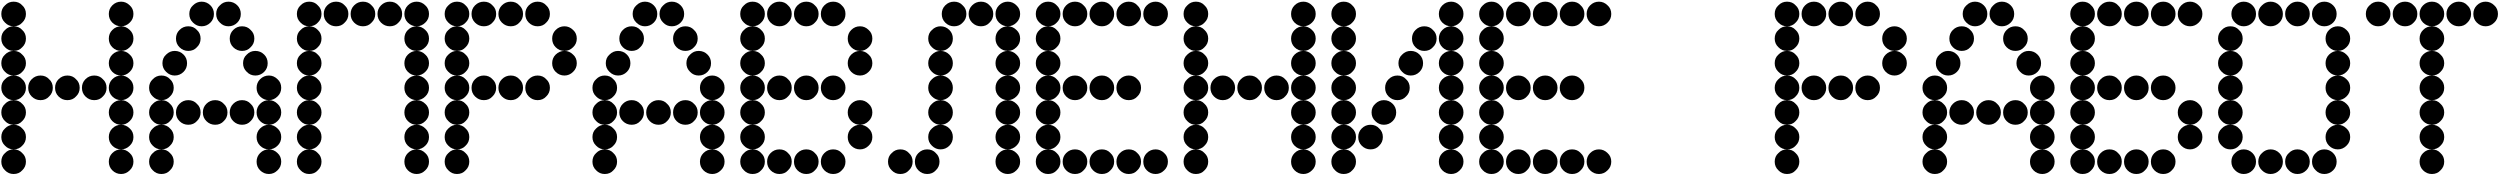 <?xml version="1.0" encoding="UTF-8"?> <svg xmlns="http://www.w3.org/2000/svg" width="677" height="48" viewBox="0 0 677 48" fill="none"><path d="M1.357 1.453C1.986 0.786 2.764 0.453 3.69 0.453C4.653 0.453 5.431 0.786 6.023 1.453C6.69 2.046 7.023 2.824 7.023 3.786C7.023 4.712 6.69 5.49 6.023 6.12C5.431 6.786 4.653 7.12 3.69 7.12C2.764 7.12 1.986 6.786 1.357 6.12C0.69 5.49 0.357 4.712 0.357 3.786C0.357 2.824 0.69 2.046 1.357 1.453ZM30.412 1.453C31.079 0.786 31.875 0.453 32.801 0.453C33.69 0.453 34.468 0.786 35.135 1.453C35.801 2.046 36.135 2.824 36.135 3.786C36.135 4.712 35.801 5.49 35.135 6.12C34.468 6.786 33.69 7.12 32.801 7.12C31.875 7.12 31.079 6.786 30.412 6.12C29.783 5.49 29.468 4.712 29.468 3.786C29.468 2.861 29.783 2.083 30.412 1.453ZM1.357 8.12C1.986 7.453 2.764 7.12 3.69 7.12C4.653 7.12 5.431 7.453 6.023 8.12C6.69 8.712 7.023 9.49 7.023 10.453C7.023 11.379 6.69 12.157 6.023 12.787C5.431 13.453 4.653 13.787 3.69 13.787C2.764 13.787 1.986 13.453 1.357 12.787C0.69 12.157 0.357 11.379 0.357 10.453C0.357 9.49 0.69 8.712 1.357 8.12ZM30.412 8.12C31.079 7.453 31.875 7.12 32.801 7.12C33.69 7.12 34.468 7.453 35.135 8.12C35.801 8.712 36.135 9.49 36.135 10.453C36.135 11.379 35.801 12.157 35.135 12.787C34.468 13.453 33.69 13.787 32.801 13.787C31.875 13.787 31.079 13.453 30.412 12.787C29.783 12.157 29.468 11.379 29.468 10.453C29.468 9.527 29.783 8.749 30.412 8.12ZM1.357 14.787C1.986 14.12 2.764 13.787 3.69 13.787C4.653 13.787 5.431 14.12 6.023 14.787C6.69 15.379 7.023 16.157 7.023 17.12C7.023 18.046 6.69 18.823 6.023 19.453C5.431 20.12 4.653 20.453 3.69 20.453C2.764 20.453 1.986 20.12 1.357 19.453C0.69 18.823 0.357 18.046 0.357 17.12C0.357 16.157 0.69 15.379 1.357 14.787ZM30.412 14.787C31.079 14.12 31.875 13.787 32.801 13.787C33.69 13.787 34.468 14.12 35.135 14.787C35.801 15.379 36.135 16.157 36.135 17.12C36.135 18.046 35.801 18.823 35.135 19.453C34.468 20.12 33.69 20.453 32.801 20.453C31.875 20.453 31.079 20.12 30.412 19.453C29.783 18.823 29.468 18.046 29.468 17.12C29.468 16.194 29.783 15.416 30.412 14.787ZM1.357 21.453C1.986 20.787 2.764 20.453 3.69 20.453C4.653 20.453 5.431 20.787 6.023 21.453C6.69 22.046 7.023 22.823 7.023 23.787C7.023 24.712 6.69 25.49 6.023 26.12C5.431 26.787 4.653 27.12 3.69 27.12C2.764 27.12 1.986 26.787 1.357 26.12C0.69 25.49 0.357 24.712 0.357 23.787C0.357 22.823 0.69 22.046 1.357 21.453ZM8.579 21.453C9.246 20.787 10.042 20.453 10.968 20.453C11.931 20.453 12.709 20.787 13.301 21.453C13.968 22.046 14.301 22.823 14.301 23.787C14.301 24.712 13.968 25.49 13.301 26.12C12.709 26.787 11.931 27.12 10.968 27.12C10.042 27.12 9.246 26.787 8.579 26.12C7.949 25.49 7.635 24.712 7.635 23.787C7.635 22.86 7.949 22.083 8.579 21.453ZM15.857 21.453C16.523 20.787 17.32 20.453 18.246 20.453C19.209 20.453 19.986 20.787 20.579 21.453C21.246 22.046 21.579 22.823 21.579 23.787C21.579 24.712 21.246 25.49 20.579 26.12C19.986 26.787 19.209 27.12 18.246 27.12C17.32 27.12 16.523 26.787 15.857 26.12C15.227 25.49 14.912 24.712 14.912 23.787C14.912 22.86 15.227 22.083 15.857 21.453ZM23.134 21.453C23.801 20.787 24.598 20.453 25.523 20.453C26.486 20.453 27.264 20.787 27.857 21.453C28.523 22.046 28.857 22.823 28.857 23.787C28.857 24.712 28.523 25.49 27.857 26.12C27.264 26.787 26.486 27.12 25.523 27.12C24.598 27.12 23.801 26.787 23.134 26.12C22.505 25.49 22.19 24.712 22.19 23.787C22.19 22.86 22.505 22.083 23.134 21.453ZM30.412 21.453C31.079 20.787 31.875 20.453 32.801 20.453C33.69 20.453 34.468 20.787 35.135 21.453C35.801 22.046 36.135 22.823 36.135 23.787C36.135 24.712 35.801 25.49 35.135 26.12C34.468 26.787 33.69 27.12 32.801 27.12C31.875 27.12 31.079 26.787 30.412 26.12C29.783 25.49 29.468 24.712 29.468 23.787C29.468 22.86 29.783 22.083 30.412 21.453ZM1.357 28.12C1.986 27.453 2.764 27.12 3.69 27.12C4.653 27.12 5.431 27.453 6.023 28.12C6.69 28.712 7.023 29.49 7.023 30.453C7.023 31.379 6.69 32.157 6.023 32.786C5.431 33.453 4.653 33.786 3.69 33.786C2.764 33.786 1.986 33.453 1.357 32.786C0.69 32.157 0.357 31.379 0.357 30.453C0.357 29.49 0.69 28.712 1.357 28.12ZM30.412 28.12C31.079 27.453 31.875 27.12 32.801 27.12C33.69 27.12 34.468 27.453 35.135 28.12C35.801 28.712 36.135 29.49 36.135 30.453C36.135 31.379 35.801 32.157 35.135 32.786C34.468 33.453 33.69 33.786 32.801 33.786C31.875 33.786 31.079 33.453 30.412 32.786C29.783 32.157 29.468 31.379 29.468 30.453C29.468 29.527 29.783 28.749 30.412 28.12ZM1.357 34.786C1.986 34.12 2.764 33.786 3.69 33.786C4.653 33.786 5.431 34.12 6.023 34.786C6.69 35.379 7.023 36.157 7.023 37.12C7.023 38.046 6.69 38.824 6.023 39.453C5.431 40.12 4.653 40.453 3.69 40.453C2.764 40.453 1.986 40.12 1.357 39.453C0.69 38.824 0.357 38.046 0.357 37.12C0.357 36.157 0.69 35.379 1.357 34.786ZM30.412 34.786C31.079 34.12 31.875 33.786 32.801 33.786C33.69 33.786 34.468 34.12 35.135 34.786C35.801 35.379 36.135 36.157 36.135 37.12C36.135 38.046 35.801 38.824 35.135 39.453C34.468 40.12 33.69 40.453 32.801 40.453C31.875 40.453 31.079 40.12 30.412 39.453C29.783 38.824 29.468 38.046 29.468 37.12C29.468 36.194 29.783 35.416 30.412 34.786ZM1.357 41.453C1.986 40.786 2.764 40.453 3.69 40.453C4.653 40.453 5.431 40.786 6.023 41.453C6.69 42.046 7.023 42.824 7.023 43.786C7.023 44.712 6.69 45.49 6.023 46.12C5.431 46.786 4.653 47.12 3.69 47.12C2.764 47.12 1.986 46.786 1.357 46.12C0.69 45.49 0.357 44.712 0.357 43.786C0.357 42.824 0.69 42.046 1.357 41.453ZM30.412 41.453C31.079 40.786 31.875 40.453 32.801 40.453C33.69 40.453 34.468 40.786 35.135 41.453C35.801 42.046 36.135 42.824 36.135 43.786C36.135 44.712 35.801 45.49 35.135 46.12C34.468 46.786 33.69 47.12 32.801 47.12C31.875 47.12 31.079 46.786 30.412 46.12C29.783 45.49 29.468 44.712 29.468 43.786C29.468 42.861 29.783 42.083 30.412 41.453ZM52.265 1.453C52.932 0.786 53.71 0.453 54.599 0.453C55.524 0.453 56.321 0.786 56.987 1.453C57.617 2.083 57.932 2.861 57.932 3.786C57.932 4.712 57.617 5.49 56.987 6.12C56.321 6.786 55.524 7.12 54.599 7.12C53.71 7.12 52.932 6.786 52.265 6.12C51.599 5.49 51.265 4.712 51.265 3.786C51.265 2.824 51.599 2.046 52.265 1.453ZM59.543 1.453C60.173 0.786 60.95 0.453 61.876 0.453C62.802 0.453 63.599 0.786 64.265 1.453C64.895 2.083 65.21 2.861 65.21 3.786C65.21 4.712 64.895 5.49 64.265 6.12C63.599 6.786 62.802 7.12 61.876 7.12C60.95 7.12 60.173 6.786 59.543 6.12C58.876 5.49 58.543 4.712 58.543 3.786C58.543 2.824 58.876 2.046 59.543 1.453ZM48.599 8.12C49.265 7.453 50.062 7.12 50.987 7.12C51.95 7.12 52.728 7.453 53.321 8.12C53.987 8.712 54.321 9.49 54.321 10.453C54.321 11.379 53.987 12.157 53.321 12.787C52.728 13.453 51.95 13.787 50.987 13.787C50.062 13.787 49.265 13.453 48.599 12.787C47.969 12.157 47.654 11.379 47.654 10.453C47.654 9.527 47.969 8.749 48.599 8.12ZM63.154 8.12C63.821 7.453 64.617 7.12 65.543 7.12C66.506 7.12 67.284 7.453 67.876 8.12C68.543 8.712 68.876 9.49 68.876 10.453C68.876 11.379 68.543 12.157 67.876 12.787C67.284 13.453 66.506 13.787 65.543 13.787C64.617 13.787 63.821 13.453 63.154 12.787C62.524 12.157 62.21 11.379 62.21 10.453C62.21 9.527 62.524 8.749 63.154 8.12ZM44.987 14.787C45.654 14.12 46.432 13.787 47.321 13.787C48.247 13.787 49.043 14.12 49.71 14.787C50.339 15.416 50.654 16.194 50.654 17.12C50.654 18.046 50.339 18.823 49.71 19.453C49.043 20.12 48.247 20.453 47.321 20.453C46.432 20.453 45.654 20.12 44.987 19.453C44.321 18.823 43.987 18.046 43.987 17.12C43.987 16.157 44.321 15.379 44.987 14.787ZM66.821 14.787C67.45 14.12 68.228 13.787 69.154 13.787C70.08 13.787 70.876 14.12 71.543 14.787C72.173 15.416 72.487 16.194 72.487 17.12C72.487 18.046 72.173 18.823 71.543 19.453C70.876 20.12 70.08 20.453 69.154 20.453C68.228 20.453 67.45 20.12 66.821 19.453C66.154 18.823 65.821 18.046 65.821 17.12C65.821 16.157 66.154 15.379 66.821 14.787ZM41.376 21.453C42.006 20.787 42.784 20.453 43.71 20.453C44.673 20.453 45.45 20.787 46.043 21.453C46.71 22.046 47.043 22.823 47.043 23.787C47.043 24.712 46.71 25.49 46.043 26.12C45.45 26.787 44.673 27.12 43.71 27.12C42.784 27.12 42.006 26.787 41.376 26.12C40.71 25.49 40.376 24.712 40.376 23.787C40.376 22.823 40.71 22.046 41.376 21.453ZM70.432 21.453C71.099 20.787 71.895 20.453 72.821 20.453C73.71 20.453 74.487 20.787 75.154 21.453C75.821 22.046 76.154 22.823 76.154 23.787C76.154 24.712 75.821 25.49 75.154 26.12C74.487 26.787 73.71 27.12 72.821 27.12C71.895 27.12 71.099 26.787 70.432 26.12C69.802 25.49 69.487 24.712 69.487 23.787C69.487 22.86 69.802 22.083 70.432 21.453ZM41.376 28.12C42.006 27.453 42.784 27.12 43.71 27.12C44.673 27.12 45.45 27.453 46.043 28.12C46.71 28.712 47.043 29.49 47.043 30.453C47.043 31.379 46.71 32.157 46.043 32.786C45.45 33.453 44.673 33.786 43.71 33.786C42.784 33.786 42.006 33.453 41.376 32.786C40.71 32.157 40.376 31.379 40.376 30.453C40.376 29.49 40.71 28.712 41.376 28.12ZM48.599 28.12C49.265 27.453 50.062 27.12 50.987 27.12C51.95 27.12 52.728 27.453 53.321 28.12C53.987 28.712 54.321 29.49 54.321 30.453C54.321 31.379 53.987 32.157 53.321 32.786C52.728 33.453 51.95 33.786 50.987 33.786C50.062 33.786 49.265 33.453 48.599 32.786C47.969 32.157 47.654 31.379 47.654 30.453C47.654 29.527 47.969 28.749 48.599 28.12ZM55.876 28.12C56.543 27.453 57.339 27.12 58.265 27.12C59.228 27.12 60.006 27.453 60.599 28.12C61.265 28.712 61.599 29.49 61.599 30.453C61.599 31.379 61.265 32.157 60.599 32.786C60.006 33.453 59.228 33.786 58.265 33.786C57.339 33.786 56.543 33.453 55.876 32.786C55.247 32.157 54.932 31.379 54.932 30.453C54.932 29.527 55.247 28.749 55.876 28.12ZM63.154 28.12C63.821 27.453 64.617 27.12 65.543 27.12C66.506 27.12 67.284 27.453 67.876 28.12C68.543 28.712 68.876 29.49 68.876 30.453C68.876 31.379 68.543 32.157 67.876 32.786C67.284 33.453 66.506 33.786 65.543 33.786C64.617 33.786 63.821 33.453 63.154 32.786C62.524 32.157 62.21 31.379 62.21 30.453C62.21 29.527 62.524 28.749 63.154 28.12ZM70.432 28.12C71.099 27.453 71.895 27.12 72.821 27.12C73.71 27.12 74.487 27.453 75.154 28.12C75.821 28.712 76.154 29.49 76.154 30.453C76.154 31.379 75.821 32.157 75.154 32.786C74.487 33.453 73.71 33.786 72.821 33.786C71.895 33.786 71.099 33.453 70.432 32.786C69.802 32.157 69.487 31.379 69.487 30.453C69.487 29.527 69.802 28.749 70.432 28.12ZM41.376 34.786C42.006 34.12 42.784 33.786 43.71 33.786C44.673 33.786 45.45 34.12 46.043 34.786C46.71 35.379 47.043 36.157 47.043 37.12C47.043 38.046 46.71 38.824 46.043 39.453C45.45 40.12 44.673 40.453 43.71 40.453C42.784 40.453 42.006 40.12 41.376 39.453C40.71 38.824 40.376 38.046 40.376 37.12C40.376 36.157 40.71 35.379 41.376 34.786ZM70.432 34.786C71.099 34.12 71.895 33.786 72.821 33.786C73.71 33.786 74.487 34.12 75.154 34.786C75.821 35.379 76.154 36.157 76.154 37.12C76.154 38.046 75.821 38.824 75.154 39.453C74.487 40.12 73.71 40.453 72.821 40.453C71.895 40.453 71.099 40.12 70.432 39.453C69.802 38.824 69.487 38.046 69.487 37.12C69.487 36.194 69.802 35.416 70.432 34.786ZM41.376 41.453C42.006 40.786 42.784 40.453 43.71 40.453C44.673 40.453 45.45 40.786 46.043 41.453C46.71 42.046 47.043 42.824 47.043 43.786C47.043 44.712 46.71 45.49 46.043 46.12C45.45 46.786 44.673 47.12 43.71 47.12C42.784 47.12 42.006 46.786 41.376 46.12C40.71 45.49 40.376 44.712 40.376 43.786C40.376 42.824 40.71 42.046 41.376 41.453ZM70.432 41.453C71.099 40.786 71.895 40.453 72.821 40.453C73.71 40.453 74.487 40.786 75.154 41.453C75.821 42.046 76.154 42.824 76.154 43.786C76.154 44.712 75.821 45.49 75.154 46.12C74.487 46.786 73.71 47.12 72.821 47.12C71.895 47.12 71.099 46.786 70.432 46.12C69.802 45.49 69.487 44.712 69.487 43.786C69.487 42.861 69.802 42.083 70.432 41.453ZM81.396 1.453C82.025 0.786 82.803 0.453 83.729 0.453C84.692 0.453 85.47 0.786 86.062 1.453C86.729 2.046 87.062 2.824 87.062 3.786C87.062 4.712 86.729 5.49 86.062 6.12C85.47 6.786 84.692 7.12 83.729 7.12C82.803 7.12 82.025 6.786 81.396 6.12C80.729 5.49 80.396 4.712 80.396 3.786C80.396 2.824 80.729 2.046 81.396 1.453ZM88.618 1.453C89.285 0.786 90.081 0.453 91.007 0.453C91.97 0.453 92.748 0.786 93.34 1.453C94.007 2.046 94.34 2.824 94.34 3.786C94.34 4.712 94.007 5.49 93.34 6.12C92.748 6.786 91.97 7.12 91.007 7.12C90.081 7.12 89.285 6.786 88.618 6.12C87.988 5.49 87.674 4.712 87.674 3.786C87.674 2.861 87.988 2.083 88.618 1.453ZM95.896 1.453C96.562 0.786 97.359 0.453 98.285 0.453C99.248 0.453 100.025 0.786 100.618 1.453C101.285 2.046 101.618 2.824 101.618 3.786C101.618 4.712 101.285 5.49 100.618 6.12C100.025 6.786 99.248 7.12 98.285 7.12C97.359 7.12 96.562 6.786 95.896 6.12C95.266 5.49 94.951 4.712 94.951 3.786C94.951 2.861 95.266 2.083 95.896 1.453ZM103.174 1.453C103.84 0.786 104.637 0.453 105.562 0.453C106.525 0.453 107.303 0.786 107.896 1.453C108.562 2.046 108.896 2.824 108.896 3.786C108.896 4.712 108.562 5.49 107.896 6.12C107.303 6.786 106.525 7.12 105.562 7.12C104.637 7.12 103.84 6.786 103.174 6.12C102.544 5.49 102.229 4.712 102.229 3.786C102.229 2.861 102.544 2.083 103.174 1.453ZM110.451 1.453C111.118 0.786 111.914 0.453 112.84 0.453C113.729 0.453 114.507 0.786 115.174 1.453C115.84 2.046 116.174 2.824 116.174 3.786C116.174 4.712 115.84 5.49 115.174 6.12C114.507 6.786 113.729 7.12 112.84 7.12C111.914 7.12 111.118 6.786 110.451 6.12C109.822 5.49 109.507 4.712 109.507 3.786C109.507 2.861 109.822 2.083 110.451 1.453ZM81.396 8.12C82.025 7.453 82.803 7.12 83.729 7.12C84.692 7.12 85.47 7.453 86.062 8.12C86.729 8.712 87.062 9.49 87.062 10.453C87.062 11.379 86.729 12.157 86.062 12.787C85.47 13.453 84.692 13.787 83.729 13.787C82.803 13.787 82.025 13.453 81.396 12.787C80.729 12.157 80.396 11.379 80.396 10.453C80.396 9.49 80.729 8.712 81.396 8.12ZM110.451 8.12C111.118 7.453 111.914 7.12 112.84 7.12C113.729 7.12 114.507 7.453 115.174 8.12C115.84 8.712 116.174 9.49 116.174 10.453C116.174 11.379 115.84 12.157 115.174 12.787C114.507 13.453 113.729 13.787 112.84 13.787C111.914 13.787 111.118 13.453 110.451 12.787C109.822 12.157 109.507 11.379 109.507 10.453C109.507 9.527 109.822 8.749 110.451 8.12ZM81.396 14.787C82.025 14.12 82.803 13.787 83.729 13.787C84.692 13.787 85.47 14.12 86.062 14.787C86.729 15.379 87.062 16.157 87.062 17.12C87.062 18.046 86.729 18.823 86.062 19.453C85.47 20.12 84.692 20.453 83.729 20.453C82.803 20.453 82.025 20.12 81.396 19.453C80.729 18.823 80.396 18.046 80.396 17.12C80.396 16.157 80.729 15.379 81.396 14.787ZM110.451 14.787C111.118 14.12 111.914 13.787 112.84 13.787C113.729 13.787 114.507 14.12 115.174 14.787C115.84 15.379 116.174 16.157 116.174 17.12C116.174 18.046 115.84 18.823 115.174 19.453C114.507 20.12 113.729 20.453 112.84 20.453C111.914 20.453 111.118 20.12 110.451 19.453C109.822 18.823 109.507 18.046 109.507 17.12C109.507 16.194 109.822 15.416 110.451 14.787ZM81.396 21.453C82.025 20.787 82.803 20.453 83.729 20.453C84.692 20.453 85.47 20.787 86.062 21.453C86.729 22.046 87.062 22.823 87.062 23.787C87.062 24.712 86.729 25.49 86.062 26.12C85.47 26.787 84.692 27.12 83.729 27.12C82.803 27.12 82.025 26.787 81.396 26.12C80.729 25.49 80.396 24.712 80.396 23.787C80.396 22.823 80.729 22.046 81.396 21.453ZM110.451 21.453C111.118 20.787 111.914 20.453 112.84 20.453C113.729 20.453 114.507 20.787 115.174 21.453C115.84 22.046 116.174 22.823 116.174 23.787C116.174 24.712 115.84 25.49 115.174 26.12C114.507 26.787 113.729 27.12 112.84 27.12C111.914 27.12 111.118 26.787 110.451 26.12C109.822 25.49 109.507 24.712 109.507 23.787C109.507 22.86 109.822 22.083 110.451 21.453ZM81.396 28.12C82.025 27.453 82.803 27.12 83.729 27.12C84.692 27.12 85.47 27.453 86.062 28.12C86.729 28.712 87.062 29.49 87.062 30.453C87.062 31.379 86.729 32.157 86.062 32.786C85.47 33.453 84.692 33.786 83.729 33.786C82.803 33.786 82.025 33.453 81.396 32.786C80.729 32.157 80.396 31.379 80.396 30.453C80.396 29.49 80.729 28.712 81.396 28.12ZM110.451 28.12C111.118 27.453 111.914 27.12 112.84 27.12C113.729 27.12 114.507 27.453 115.174 28.12C115.84 28.712 116.174 29.49 116.174 30.453C116.174 31.379 115.84 32.157 115.174 32.786C114.507 33.453 113.729 33.786 112.84 33.786C111.914 33.786 111.118 33.453 110.451 32.786C109.822 32.157 109.507 31.379 109.507 30.453C109.507 29.527 109.822 28.749 110.451 28.12ZM81.396 34.786C82.025 34.12 82.803 33.786 83.729 33.786C84.692 33.786 85.47 34.12 86.062 34.786C86.729 35.379 87.062 36.157 87.062 37.12C87.062 38.046 86.729 38.824 86.062 39.453C85.47 40.12 84.692 40.453 83.729 40.453C82.803 40.453 82.025 40.12 81.396 39.453C80.729 38.824 80.396 38.046 80.396 37.12C80.396 36.157 80.729 35.379 81.396 34.786ZM110.451 34.786C111.118 34.12 111.914 33.786 112.84 33.786C113.729 33.786 114.507 34.12 115.174 34.786C115.84 35.379 116.174 36.157 116.174 37.12C116.174 38.046 115.84 38.824 115.174 39.453C114.507 40.12 113.729 40.453 112.84 40.453C111.914 40.453 111.118 40.12 110.451 39.453C109.822 38.824 109.507 38.046 109.507 37.12C109.507 36.194 109.822 35.416 110.451 34.786ZM81.396 41.453C82.025 40.786 82.803 40.453 83.729 40.453C84.692 40.453 85.47 40.786 86.062 41.453C86.729 42.046 87.062 42.824 87.062 43.786C87.062 44.712 86.729 45.49 86.062 46.12C85.47 46.786 84.692 47.12 83.729 47.12C82.803 47.12 82.025 46.786 81.396 46.12C80.729 45.49 80.396 44.712 80.396 43.786C80.396 42.824 80.729 42.046 81.396 41.453ZM110.451 41.453C111.118 40.786 111.914 40.453 112.84 40.453C113.729 40.453 114.507 40.786 115.174 41.453C115.84 42.046 116.174 42.824 116.174 43.786C116.174 44.712 115.84 45.49 115.174 46.12C114.507 46.786 113.729 47.12 112.84 47.12C111.914 47.12 111.118 46.786 110.451 46.12C109.822 45.49 109.507 44.712 109.507 43.786C109.507 42.861 109.822 42.083 110.451 41.453ZM121.415 1.453C122.045 0.786 122.823 0.453 123.749 0.453C124.712 0.453 125.489 0.786 126.082 1.453C126.749 2.046 127.082 2.824 127.082 3.786C127.082 4.712 126.749 5.49 126.082 6.12C125.489 6.786 124.712 7.12 123.749 7.12C122.823 7.12 122.045 6.786 121.415 6.12C120.749 5.49 120.415 4.712 120.415 3.786C120.415 2.824 120.749 2.046 121.415 1.453ZM128.638 1.453C129.304 0.786 130.101 0.453 131.026 0.453C131.989 0.453 132.767 0.786 133.36 1.453C134.026 2.046 134.36 2.824 134.36 3.786C134.36 4.712 134.026 5.49 133.36 6.12C132.767 6.786 131.989 7.12 131.026 7.12C130.101 7.12 129.304 6.786 128.638 6.12C128.008 5.49 127.693 4.712 127.693 3.786C127.693 2.861 128.008 2.083 128.638 1.453ZM135.915 1.453C136.582 0.786 137.378 0.453 138.304 0.453C139.267 0.453 140.045 0.786 140.638 1.453C141.304 2.046 141.638 2.824 141.638 3.786C141.638 4.712 141.304 5.49 140.638 6.12C140.045 6.786 139.267 7.12 138.304 7.12C137.378 7.12 136.582 6.786 135.915 6.12C135.286 5.49 134.971 4.712 134.971 3.786C134.971 2.861 135.286 2.083 135.915 1.453ZM143.193 1.453C143.86 0.786 144.656 0.453 145.582 0.453C146.545 0.453 147.323 0.786 147.915 1.453C148.582 2.046 148.915 2.824 148.915 3.786C148.915 4.712 148.582 5.49 147.915 6.12C147.323 6.786 146.545 7.12 145.582 7.12C144.656 7.12 143.86 6.786 143.193 6.12C142.564 5.49 142.249 4.712 142.249 3.786C142.249 2.861 142.564 2.083 143.193 1.453ZM121.415 8.12C122.045 7.453 122.823 7.12 123.749 7.12C124.712 7.12 125.489 7.453 126.082 8.12C126.749 8.712 127.082 9.49 127.082 10.453C127.082 11.379 126.749 12.157 126.082 12.787C125.489 13.453 124.712 13.787 123.749 13.787C122.823 13.787 122.045 13.453 121.415 12.787C120.749 12.157 120.415 11.379 120.415 10.453C120.415 9.49 120.749 8.712 121.415 8.12ZM150.471 8.12C151.138 7.453 151.934 7.12 152.86 7.12C153.749 7.12 154.526 7.453 155.193 8.12C155.86 8.712 156.193 9.49 156.193 10.453C156.193 11.379 155.86 12.157 155.193 12.787C154.526 13.453 153.749 13.787 152.86 13.787C151.934 13.787 151.138 13.453 150.471 12.787C149.841 12.157 149.526 11.379 149.526 10.453C149.526 9.527 149.841 8.749 150.471 8.12ZM121.415 14.787C122.045 14.12 122.823 13.787 123.749 13.787C124.712 13.787 125.489 14.12 126.082 14.787C126.749 15.379 127.082 16.157 127.082 17.12C127.082 18.046 126.749 18.823 126.082 19.453C125.489 20.12 124.712 20.453 123.749 20.453C122.823 20.453 122.045 20.12 121.415 19.453C120.749 18.823 120.415 18.046 120.415 17.12C120.415 16.157 120.749 15.379 121.415 14.787ZM150.471 14.787C151.138 14.12 151.934 13.787 152.86 13.787C153.749 13.787 154.526 14.12 155.193 14.787C155.86 15.379 156.193 16.157 156.193 17.12C156.193 18.046 155.86 18.823 155.193 19.453C154.526 20.12 153.749 20.453 152.86 20.453C151.934 20.453 151.138 20.12 150.471 19.453C149.841 18.823 149.526 18.046 149.526 17.12C149.526 16.194 149.841 15.416 150.471 14.787ZM121.415 21.453C122.045 20.787 122.823 20.453 123.749 20.453C124.712 20.453 125.489 20.787 126.082 21.453C126.749 22.046 127.082 22.823 127.082 23.787C127.082 24.712 126.749 25.49 126.082 26.12C125.489 26.787 124.712 27.12 123.749 27.12C122.823 27.12 122.045 26.787 121.415 26.12C120.749 25.49 120.415 24.712 120.415 23.787C120.415 22.823 120.749 22.046 121.415 21.453ZM128.638 21.453C129.304 20.787 130.101 20.453 131.026 20.453C131.989 20.453 132.767 20.787 133.36 21.453C134.026 22.046 134.36 22.823 134.36 23.787C134.36 24.712 134.026 25.49 133.36 26.12C132.767 26.787 131.989 27.12 131.026 27.12C130.101 27.12 129.304 26.787 128.638 26.12C128.008 25.49 127.693 24.712 127.693 23.787C127.693 22.86 128.008 22.083 128.638 21.453ZM135.915 21.453C136.582 20.787 137.378 20.453 138.304 20.453C139.267 20.453 140.045 20.787 140.638 21.453C141.304 22.046 141.638 22.823 141.638 23.787C141.638 24.712 141.304 25.49 140.638 26.12C140.045 26.787 139.267 27.12 138.304 27.12C137.378 27.12 136.582 26.787 135.915 26.12C135.286 25.49 134.971 24.712 134.971 23.787C134.971 22.86 135.286 22.083 135.915 21.453ZM143.193 21.453C143.86 20.787 144.656 20.453 145.582 20.453C146.545 20.453 147.323 20.787 147.915 21.453C148.582 22.046 148.915 22.823 148.915 23.787C148.915 24.712 148.582 25.49 147.915 26.12C147.323 26.787 146.545 27.12 145.582 27.12C144.656 27.12 143.86 26.787 143.193 26.12C142.564 25.49 142.249 24.712 142.249 23.787C142.249 22.86 142.564 22.083 143.193 21.453ZM121.415 28.12C122.045 27.453 122.823 27.12 123.749 27.12C124.712 27.12 125.489 27.453 126.082 28.12C126.749 28.712 127.082 29.49 127.082 30.453C127.082 31.379 126.749 32.157 126.082 32.786C125.489 33.453 124.712 33.786 123.749 33.786C122.823 33.786 122.045 33.453 121.415 32.786C120.749 32.157 120.415 31.379 120.415 30.453C120.415 29.49 120.749 28.712 121.415 28.12ZM121.415 34.786C122.045 34.12 122.823 33.786 123.749 33.786C124.712 33.786 125.489 34.12 126.082 34.786C126.749 35.379 127.082 36.157 127.082 37.12C127.082 38.046 126.749 38.824 126.082 39.453C125.489 40.12 124.712 40.453 123.749 40.453C122.823 40.453 122.045 40.12 121.415 39.453C120.749 38.824 120.415 38.046 120.415 37.12C120.415 36.157 120.749 35.379 121.415 34.786ZM121.415 41.453C122.045 40.786 122.823 40.453 123.749 40.453C124.712 40.453 125.489 40.786 126.082 41.453C126.749 42.046 127.082 42.824 127.082 43.786C127.082 44.712 126.749 45.49 126.082 46.12C125.489 46.786 124.712 47.12 123.749 47.12C122.823 47.12 122.045 46.786 121.415 46.12C120.749 45.49 120.415 44.712 120.415 43.786C120.415 42.824 120.749 42.046 121.415 41.453ZM172.324 1.453C172.99 0.786 173.768 0.453 174.657 0.453C175.583 0.453 176.379 0.786 177.046 1.453C177.676 2.083 177.99 2.861 177.99 3.786C177.99 4.712 177.676 5.49 177.046 6.12C176.379 6.786 175.583 7.12 174.657 7.12C173.768 7.12 172.99 6.786 172.324 6.12C171.657 5.49 171.324 4.712 171.324 3.786C171.324 2.824 171.657 2.046 172.324 1.453ZM179.602 1.453C180.231 0.786 181.009 0.453 181.935 0.453C182.861 0.453 183.657 0.786 184.324 1.453C184.953 2.083 185.268 2.861 185.268 3.786C185.268 4.712 184.953 5.49 184.324 6.12C183.657 6.786 182.861 7.12 181.935 7.12C181.009 7.12 180.231 6.786 179.602 6.12C178.935 5.49 178.602 4.712 178.602 3.786C178.602 2.824 178.935 2.046 179.602 1.453ZM168.657 8.12C169.324 7.453 170.12 7.12 171.046 7.12C172.009 7.12 172.787 7.453 173.379 8.12C174.046 8.712 174.379 9.49 174.379 10.453C174.379 11.379 174.046 12.157 173.379 12.787C172.787 13.453 172.009 13.787 171.046 13.787C170.12 13.787 169.324 13.453 168.657 12.787C168.027 12.157 167.713 11.379 167.713 10.453C167.713 9.527 168.027 8.749 168.657 8.12ZM183.213 8.12C183.879 7.453 184.676 7.12 185.602 7.12C186.565 7.12 187.342 7.453 187.935 8.12C188.602 8.712 188.935 9.49 188.935 10.453C188.935 11.379 188.602 12.157 187.935 12.787C187.342 13.453 186.565 13.787 185.602 13.787C184.676 13.787 183.879 13.453 183.213 12.787C182.583 12.157 182.268 11.379 182.268 10.453C182.268 9.527 182.583 8.749 183.213 8.12ZM165.046 14.787C165.713 14.12 166.49 13.787 167.379 13.787C168.305 13.787 169.102 14.12 169.768 14.787C170.398 15.416 170.713 16.194 170.713 17.12C170.713 18.046 170.398 18.823 169.768 19.453C169.102 20.12 168.305 20.453 167.379 20.453C166.49 20.453 165.713 20.12 165.046 19.453C164.379 18.823 164.046 18.046 164.046 17.12C164.046 16.157 164.379 15.379 165.046 14.787ZM186.879 14.787C187.509 14.12 188.287 13.787 189.213 13.787C190.139 13.787 190.935 14.12 191.602 14.787C192.231 15.416 192.546 16.194 192.546 17.12C192.546 18.046 192.231 18.823 191.602 19.453C190.935 20.12 190.139 20.453 189.213 20.453C188.287 20.453 187.509 20.12 186.879 19.453C186.213 18.823 185.879 18.046 185.879 17.12C185.879 16.157 186.213 15.379 186.879 14.787ZM161.435 21.453C162.065 20.787 162.842 20.453 163.768 20.453C164.731 20.453 165.509 20.787 166.102 21.453C166.768 22.046 167.102 22.823 167.102 23.787C167.102 24.712 166.768 25.49 166.102 26.12C165.509 26.787 164.731 27.12 163.768 27.12C162.842 27.12 162.065 26.787 161.435 26.12C160.768 25.49 160.435 24.712 160.435 23.787C160.435 22.823 160.768 22.046 161.435 21.453ZM190.49 21.453C191.157 20.787 191.953 20.453 192.879 20.453C193.768 20.453 194.546 20.787 195.213 21.453C195.879 22.046 196.213 22.823 196.213 23.787C196.213 24.712 195.879 25.49 195.213 26.12C194.546 26.787 193.768 27.12 192.879 27.12C191.953 27.12 191.157 26.787 190.49 26.12C189.861 25.49 189.546 24.712 189.546 23.787C189.546 22.86 189.861 22.083 190.49 21.453ZM161.435 28.12C162.065 27.453 162.842 27.12 163.768 27.12C164.731 27.12 165.509 27.453 166.102 28.12C166.768 28.712 167.102 29.49 167.102 30.453C167.102 31.379 166.768 32.157 166.102 32.786C165.509 33.453 164.731 33.786 163.768 33.786C162.842 33.786 162.065 33.453 161.435 32.786C160.768 32.157 160.435 31.379 160.435 30.453C160.435 29.49 160.768 28.712 161.435 28.12ZM168.657 28.12C169.324 27.453 170.12 27.12 171.046 27.12C172.009 27.12 172.787 27.453 173.379 28.12C174.046 28.712 174.379 29.49 174.379 30.453C174.379 31.379 174.046 32.157 173.379 32.786C172.787 33.453 172.009 33.786 171.046 33.786C170.12 33.786 169.324 33.453 168.657 32.786C168.027 32.157 167.713 31.379 167.713 30.453C167.713 29.527 168.027 28.749 168.657 28.12ZM175.935 28.12C176.602 27.453 177.398 27.12 178.324 27.12C179.287 27.12 180.065 27.453 180.657 28.12C181.324 28.712 181.657 29.49 181.657 30.453C181.657 31.379 181.324 32.157 180.657 32.786C180.065 33.453 179.287 33.786 178.324 33.786C177.398 33.786 176.602 33.453 175.935 32.786C175.305 32.157 174.99 31.379 174.99 30.453C174.99 29.527 175.305 28.749 175.935 28.12ZM183.213 28.12C183.879 27.453 184.676 27.12 185.602 27.12C186.565 27.12 187.342 27.453 187.935 28.12C188.602 28.712 188.935 29.49 188.935 30.453C188.935 31.379 188.602 32.157 187.935 32.786C187.342 33.453 186.565 33.786 185.602 33.786C184.676 33.786 183.879 33.453 183.213 32.786C182.583 32.157 182.268 31.379 182.268 30.453C182.268 29.527 182.583 28.749 183.213 28.12ZM190.49 28.12C191.157 27.453 191.953 27.12 192.879 27.12C193.768 27.12 194.546 27.453 195.213 28.12C195.879 28.712 196.213 29.49 196.213 30.453C196.213 31.379 195.879 32.157 195.213 32.786C194.546 33.453 193.768 33.786 192.879 33.786C191.953 33.786 191.157 33.453 190.49 32.786C189.861 32.157 189.546 31.379 189.546 30.453C189.546 29.527 189.861 28.749 190.49 28.12ZM161.435 34.786C162.065 34.12 162.842 33.786 163.768 33.786C164.731 33.786 165.509 34.12 166.102 34.786C166.768 35.379 167.102 36.157 167.102 37.12C167.102 38.046 166.768 38.824 166.102 39.453C165.509 40.12 164.731 40.453 163.768 40.453C162.842 40.453 162.065 40.12 161.435 39.453C160.768 38.824 160.435 38.046 160.435 37.12C160.435 36.157 160.768 35.379 161.435 34.786ZM190.49 34.786C191.157 34.12 191.953 33.786 192.879 33.786C193.768 33.786 194.546 34.12 195.213 34.786C195.879 35.379 196.213 36.157 196.213 37.12C196.213 38.046 195.879 38.824 195.213 39.453C194.546 40.12 193.768 40.453 192.879 40.453C191.953 40.453 191.157 40.12 190.49 39.453C189.861 38.824 189.546 38.046 189.546 37.12C189.546 36.194 189.861 35.416 190.49 34.786ZM161.435 41.453C162.065 40.786 162.842 40.453 163.768 40.453C164.731 40.453 165.509 40.786 166.102 41.453C166.768 42.046 167.102 42.824 167.102 43.786C167.102 44.712 166.768 45.49 166.102 46.12C165.509 46.786 164.731 47.12 163.768 47.12C162.842 47.12 162.065 46.786 161.435 46.12C160.768 45.49 160.435 44.712 160.435 43.786C160.435 42.824 160.768 42.046 161.435 41.453ZM190.49 41.453C191.157 40.786 191.953 40.453 192.879 40.453C193.768 40.453 194.546 40.786 195.213 41.453C195.879 42.046 196.213 42.824 196.213 43.786C196.213 44.712 195.879 45.49 195.213 46.12C194.546 46.786 193.768 47.12 192.879 47.12C191.953 47.12 191.157 46.786 190.49 46.12C189.861 45.49 189.546 44.712 189.546 43.786C189.546 42.861 189.861 42.083 190.49 41.453ZM201.454 1.453C202.084 0.786 202.862 0.453 203.788 0.453C204.751 0.453 205.529 0.786 206.121 1.453C206.788 2.046 207.121 2.824 207.121 3.786C207.121 4.712 206.788 5.49 206.121 6.12C205.529 6.786 204.751 7.12 203.788 7.12C202.862 7.12 202.084 6.786 201.454 6.12C200.788 5.49 200.454 4.712 200.454 3.786C200.454 2.824 200.788 2.046 201.454 1.453ZM208.677 1.453C209.343 0.786 210.14 0.453 211.066 0.453C212.029 0.453 212.806 0.786 213.399 1.453C214.066 2.046 214.399 2.824 214.399 3.786C214.399 4.712 214.066 5.49 213.399 6.12C212.806 6.786 212.029 7.12 211.066 7.12C210.14 7.12 209.343 6.786 208.677 6.12C208.047 5.49 207.732 4.712 207.732 3.786C207.732 2.861 208.047 2.083 208.677 1.453ZM215.954 1.453C216.621 0.786 217.417 0.453 218.343 0.453C219.306 0.453 220.084 0.786 220.677 1.453C221.343 2.046 221.677 2.824 221.677 3.786C221.677 4.712 221.343 5.49 220.677 6.12C220.084 6.786 219.306 7.12 218.343 7.12C217.417 7.12 216.621 6.786 215.954 6.12C215.325 5.49 215.01 4.712 215.01 3.786C215.01 2.861 215.325 2.083 215.954 1.453ZM223.232 1.453C223.899 0.786 224.695 0.453 225.621 0.453C226.584 0.453 227.362 0.786 227.954 1.453C228.621 2.046 228.954 2.824 228.954 3.786C228.954 4.712 228.621 5.49 227.954 6.12C227.362 6.786 226.584 7.12 225.621 7.12C224.695 7.12 223.899 6.786 223.232 6.12C222.603 5.49 222.288 4.712 222.288 3.786C222.288 2.861 222.603 2.083 223.232 1.453ZM201.454 8.12C202.084 7.453 202.862 7.12 203.788 7.12C204.751 7.12 205.529 7.453 206.121 8.12C206.788 8.712 207.121 9.49 207.121 10.453C207.121 11.379 206.788 12.157 206.121 12.787C205.529 13.453 204.751 13.787 203.788 13.787C202.862 13.787 202.084 13.453 201.454 12.787C200.788 12.157 200.454 11.379 200.454 10.453C200.454 9.49 200.788 8.712 201.454 8.12ZM230.51 8.12C231.177 7.453 231.973 7.12 232.899 7.12C233.788 7.12 234.566 7.453 235.232 8.12C235.899 8.712 236.232 9.49 236.232 10.453C236.232 11.379 235.899 12.157 235.232 12.787C234.566 13.453 233.788 13.787 232.899 13.787C231.973 13.787 231.177 13.453 230.51 12.787C229.88 12.157 229.566 11.379 229.566 10.453C229.566 9.527 229.88 8.749 230.51 8.12ZM201.454 14.787C202.084 14.12 202.862 13.787 203.788 13.787C204.751 13.787 205.529 14.12 206.121 14.787C206.788 15.379 207.121 16.157 207.121 17.12C207.121 18.046 206.788 18.823 206.121 19.453C205.529 20.12 204.751 20.453 203.788 20.453C202.862 20.453 202.084 20.12 201.454 19.453C200.788 18.823 200.454 18.046 200.454 17.12C200.454 16.157 200.788 15.379 201.454 14.787ZM230.51 14.787C231.177 14.12 231.973 13.787 232.899 13.787C233.788 13.787 234.566 14.12 235.232 14.787C235.899 15.379 236.232 16.157 236.232 17.12C236.232 18.046 235.899 18.823 235.232 19.453C234.566 20.12 233.788 20.453 232.899 20.453C231.973 20.453 231.177 20.12 230.51 19.453C229.88 18.823 229.566 18.046 229.566 17.12C229.566 16.194 229.88 15.416 230.51 14.787ZM201.454 21.453C202.084 20.787 202.862 20.453 203.788 20.453C204.751 20.453 205.529 20.787 206.121 21.453C206.788 22.046 207.121 22.823 207.121 23.787C207.121 24.712 206.788 25.49 206.121 26.12C205.529 26.787 204.751 27.12 203.788 27.12C202.862 27.12 202.084 26.787 201.454 26.12C200.788 25.49 200.454 24.712 200.454 23.787C200.454 22.823 200.788 22.046 201.454 21.453ZM208.677 21.453C209.343 20.787 210.14 20.453 211.066 20.453C212.029 20.453 212.806 20.787 213.399 21.453C214.066 22.046 214.399 22.823 214.399 23.787C214.399 24.712 214.066 25.49 213.399 26.12C212.806 26.787 212.029 27.12 211.066 27.12C210.14 27.12 209.343 26.787 208.677 26.12C208.047 25.49 207.732 24.712 207.732 23.787C207.732 22.86 208.047 22.083 208.677 21.453ZM215.954 21.453C216.621 20.787 217.417 20.453 218.343 20.453C219.306 20.453 220.084 20.787 220.677 21.453C221.343 22.046 221.677 22.823 221.677 23.787C221.677 24.712 221.343 25.49 220.677 26.12C220.084 26.787 219.306 27.12 218.343 27.12C217.417 27.12 216.621 26.787 215.954 26.12C215.325 25.49 215.01 24.712 215.01 23.787C215.01 22.86 215.325 22.083 215.954 21.453ZM223.232 21.453C223.899 20.787 224.695 20.453 225.621 20.453C226.584 20.453 227.362 20.787 227.954 21.453C228.621 22.046 228.954 22.823 228.954 23.787C228.954 24.712 228.621 25.49 227.954 26.12C227.362 26.787 226.584 27.12 225.621 27.12C224.695 27.12 223.899 26.787 223.232 26.12C222.603 25.49 222.288 24.712 222.288 23.787C222.288 22.86 222.603 22.083 223.232 21.453ZM201.454 28.12C202.084 27.453 202.862 27.12 203.788 27.12C204.751 27.12 205.529 27.453 206.121 28.12C206.788 28.712 207.121 29.49 207.121 30.453C207.121 31.379 206.788 32.157 206.121 32.786C205.529 33.453 204.751 33.786 203.788 33.786C202.862 33.786 202.084 33.453 201.454 32.786C200.788 32.157 200.454 31.379 200.454 30.453C200.454 29.49 200.788 28.712 201.454 28.12ZM230.51 28.12C231.177 27.453 231.973 27.12 232.899 27.12C233.788 27.12 234.566 27.453 235.232 28.12C235.899 28.712 236.232 29.49 236.232 30.453C236.232 31.379 235.899 32.157 235.232 32.786C234.566 33.453 233.788 33.786 232.899 33.786C231.973 33.786 231.177 33.453 230.51 32.786C229.88 32.157 229.566 31.379 229.566 30.453C229.566 29.527 229.88 28.749 230.51 28.12ZM201.454 34.786C202.084 34.12 202.862 33.786 203.788 33.786C204.751 33.786 205.529 34.12 206.121 34.786C206.788 35.379 207.121 36.157 207.121 37.12C207.121 38.046 206.788 38.824 206.121 39.453C205.529 40.12 204.751 40.453 203.788 40.453C202.862 40.453 202.084 40.12 201.454 39.453C200.788 38.824 200.454 38.046 200.454 37.12C200.454 36.157 200.788 35.379 201.454 34.786ZM230.51 34.786C231.177 34.12 231.973 33.786 232.899 33.786C233.788 33.786 234.566 34.12 235.232 34.786C235.899 35.379 236.232 36.157 236.232 37.12C236.232 38.046 235.899 38.824 235.232 39.453C234.566 40.12 233.788 40.453 232.899 40.453C231.973 40.453 231.177 40.12 230.51 39.453C229.88 38.824 229.566 38.046 229.566 37.12C229.566 36.194 229.88 35.416 230.51 34.786ZM201.454 41.453C202.084 40.786 202.862 40.453 203.788 40.453C204.751 40.453 205.529 40.786 206.121 41.453C206.788 42.046 207.121 42.824 207.121 43.786C207.121 44.712 206.788 45.49 206.121 46.12C205.529 46.786 204.751 47.12 203.788 47.12C202.862 47.12 202.084 46.786 201.454 46.12C200.788 45.49 200.454 44.712 200.454 43.786C200.454 42.824 200.788 42.046 201.454 41.453ZM208.677 41.453C209.343 40.786 210.14 40.453 211.066 40.453C212.029 40.453 212.806 40.786 213.399 41.453C214.066 42.046 214.399 42.824 214.399 43.786C214.399 44.712 214.066 45.49 213.399 46.12C212.806 46.786 212.029 47.12 211.066 47.12C210.14 47.12 209.343 46.786 208.677 46.12C208.047 45.49 207.732 44.712 207.732 43.786C207.732 42.861 208.047 42.083 208.677 41.453ZM215.954 41.453C216.621 40.786 217.417 40.453 218.343 40.453C219.306 40.453 220.084 40.786 220.677 41.453C221.343 42.046 221.677 42.824 221.677 43.786C221.677 44.712 221.343 45.49 220.677 46.12C220.084 46.786 219.306 47.12 218.343 47.12C217.417 47.12 216.621 46.786 215.954 46.12C215.325 45.49 215.01 44.712 215.01 43.786C215.01 42.861 215.325 42.083 215.954 41.453ZM223.232 41.453C223.899 40.786 224.695 40.453 225.621 40.453C226.584 40.453 227.362 40.786 227.954 41.453C228.621 42.046 228.954 42.824 228.954 43.786C228.954 44.712 228.621 45.49 227.954 46.12C227.362 46.786 226.584 47.12 225.621 47.12C224.695 47.12 223.899 46.786 223.232 46.12C222.603 45.49 222.288 44.712 222.288 43.786C222.288 42.861 222.603 42.083 223.232 41.453ZM255.974 1.453C256.641 0.786 257.437 0.453 258.363 0.453C259.326 0.453 260.104 0.786 260.696 1.453C261.363 2.046 261.696 2.824 261.696 3.786C261.696 4.712 261.363 5.49 260.696 6.12C260.104 6.786 259.326 7.12 258.363 7.12C257.437 7.12 256.641 6.786 255.974 6.12C255.344 5.49 255.03 4.712 255.03 3.786C255.03 2.861 255.344 2.083 255.974 1.453ZM263.252 1.453C263.918 0.786 264.715 0.453 265.641 0.453C266.604 0.453 267.381 0.786 267.974 1.453C268.641 2.046 268.974 2.824 268.974 3.786C268.974 4.712 268.641 5.49 267.974 6.12C267.381 6.786 266.604 7.12 265.641 7.12C264.715 7.12 263.918 6.786 263.252 6.12C262.622 5.49 262.307 4.712 262.307 3.786C262.307 2.861 262.622 2.083 263.252 1.453ZM270.53 1.453C271.196 0.786 271.992 0.453 272.918 0.453C273.807 0.453 274.585 0.786 275.252 1.453C275.918 2.046 276.252 2.824 276.252 3.786C276.252 4.712 275.918 5.49 275.252 6.12C274.585 6.786 273.807 7.12 272.918 7.12C271.992 7.12 271.196 6.786 270.53 6.12C269.9 5.49 269.585 4.712 269.585 3.786C269.585 2.861 269.9 2.083 270.53 1.453ZM252.363 8.12C253.03 7.453 253.807 7.12 254.696 7.12C255.622 7.12 256.418 7.453 257.085 8.12C257.715 8.749 258.03 9.527 258.03 10.453C258.03 11.379 257.715 12.157 257.085 12.787C256.418 13.453 255.622 13.787 254.696 13.787C253.807 13.787 253.03 13.453 252.363 12.787C251.696 12.157 251.363 11.379 251.363 10.453C251.363 9.49 251.696 8.712 252.363 8.12ZM270.53 8.12C271.196 7.453 271.992 7.12 272.918 7.12C273.807 7.12 274.585 7.453 275.252 8.12C275.918 8.712 276.252 9.49 276.252 10.453C276.252 11.379 275.918 12.157 275.252 12.787C274.585 13.453 273.807 13.787 272.918 13.787C271.992 13.787 271.196 13.453 270.53 12.787C269.9 12.157 269.585 11.379 269.585 10.453C269.585 9.527 269.9 8.749 270.53 8.12ZM252.363 14.787C253.03 14.12 253.807 13.787 254.696 13.787C255.622 13.787 256.418 14.12 257.085 14.787C257.715 15.416 258.03 16.194 258.03 17.12C258.03 18.046 257.715 18.823 257.085 19.453C256.418 20.12 255.622 20.453 254.696 20.453C253.807 20.453 253.03 20.12 252.363 19.453C251.696 18.823 251.363 18.046 251.363 17.12C251.363 16.157 251.696 15.379 252.363 14.787ZM270.53 14.787C271.196 14.12 271.992 13.787 272.918 13.787C273.807 13.787 274.585 14.12 275.252 14.787C275.918 15.379 276.252 16.157 276.252 17.12C276.252 18.046 275.918 18.823 275.252 19.453C274.585 20.12 273.807 20.453 272.918 20.453C271.992 20.453 271.196 20.12 270.53 19.453C269.9 18.823 269.585 18.046 269.585 17.12C269.585 16.194 269.9 15.416 270.53 14.787ZM252.363 21.453C253.03 20.787 253.807 20.453 254.696 20.453C255.622 20.453 256.418 20.787 257.085 21.453C257.715 22.083 258.03 22.86 258.03 23.787C258.03 24.712 257.715 25.49 257.085 26.12C256.418 26.787 255.622 27.12 254.696 27.12C253.807 27.12 253.03 26.787 252.363 26.12C251.696 25.49 251.363 24.712 251.363 23.787C251.363 22.823 251.696 22.046 252.363 21.453ZM270.53 21.453C271.196 20.787 271.992 20.453 272.918 20.453C273.807 20.453 274.585 20.787 275.252 21.453C275.918 22.046 276.252 22.823 276.252 23.787C276.252 24.712 275.918 25.49 275.252 26.12C274.585 26.787 273.807 27.12 272.918 27.12C271.992 27.12 271.196 26.787 270.53 26.12C269.9 25.49 269.585 24.712 269.585 23.787C269.585 22.86 269.9 22.083 270.53 21.453ZM252.363 28.12C253.03 27.453 253.807 27.12 254.696 27.12C255.622 27.12 256.418 27.453 257.085 28.12C257.715 28.749 258.03 29.527 258.03 30.453C258.03 31.379 257.715 32.157 257.085 32.786C256.418 33.453 255.622 33.786 254.696 33.786C253.807 33.786 253.03 33.453 252.363 32.786C251.696 32.157 251.363 31.379 251.363 30.453C251.363 29.49 251.696 28.712 252.363 28.12ZM270.53 28.12C271.196 27.453 271.992 27.12 272.918 27.12C273.807 27.12 274.585 27.453 275.252 28.12C275.918 28.712 276.252 29.49 276.252 30.453C276.252 31.379 275.918 32.157 275.252 32.786C274.585 33.453 273.807 33.786 272.918 33.786C271.992 33.786 271.196 33.453 270.53 32.786C269.9 32.157 269.585 31.379 269.585 30.453C269.585 29.527 269.9 28.749 270.53 28.12ZM252.363 34.786C253.03 34.12 253.807 33.786 254.696 33.786C255.622 33.786 256.418 34.12 257.085 34.786C257.715 35.416 258.03 36.194 258.03 37.12C258.03 38.046 257.715 38.824 257.085 39.453C256.418 40.12 255.622 40.453 254.696 40.453C253.807 40.453 253.03 40.12 252.363 39.453C251.696 38.824 251.363 38.046 251.363 37.12C251.363 36.157 251.696 35.379 252.363 34.786ZM270.53 34.786C271.196 34.12 271.992 33.786 272.918 33.786C273.807 33.786 274.585 34.12 275.252 34.786C275.918 35.379 276.252 36.157 276.252 37.12C276.252 38.046 275.918 38.824 275.252 39.453C274.585 40.12 273.807 40.453 272.918 40.453C271.992 40.453 271.196 40.12 270.53 39.453C269.9 38.824 269.585 38.046 269.585 37.12C269.585 36.194 269.9 35.416 270.53 34.786ZM241.474 41.453C242.104 40.786 242.881 40.453 243.807 40.453C244.77 40.453 245.548 40.786 246.141 41.453C246.807 42.046 247.141 42.824 247.141 43.786C247.141 44.712 246.807 45.49 246.141 46.12C245.548 46.786 244.77 47.12 243.807 47.12C242.881 47.12 242.104 46.786 241.474 46.12C240.807 45.49 240.474 44.712 240.474 43.786C240.474 42.824 240.807 42.046 241.474 41.453ZM248.696 41.453C249.363 40.786 250.159 40.453 251.085 40.453C252.048 40.453 252.826 40.786 253.418 41.453C254.085 42.046 254.418 42.824 254.418 43.786C254.418 44.712 254.085 45.49 253.418 46.12C252.826 46.786 252.048 47.12 251.085 47.12C250.159 47.12 249.363 46.786 248.696 46.12C248.067 45.49 247.752 44.712 247.752 43.786C247.752 42.861 248.067 42.083 248.696 41.453ZM270.53 41.453C271.196 40.786 271.992 40.453 272.918 40.453C273.807 40.453 274.585 40.786 275.252 41.453C275.918 42.046 276.252 42.824 276.252 43.786C276.252 44.712 275.918 45.49 275.252 46.12C274.585 46.786 273.807 47.12 272.918 47.12C271.992 47.12 271.196 46.786 270.53 46.12C269.9 45.49 269.585 44.712 269.585 43.786C269.585 42.861 269.9 42.083 270.53 41.453ZM281.493 1.453C282.123 0.786 282.901 0.453 283.827 0.453C284.79 0.453 285.568 0.786 286.16 1.453C286.827 2.046 287.16 2.824 287.16 3.786C287.16 4.712 286.827 5.49 286.16 6.12C285.568 6.786 284.79 7.12 283.827 7.12C282.901 7.12 282.123 6.786 281.493 6.12C280.827 5.49 280.493 4.712 280.493 3.786C280.493 2.824 280.827 2.046 281.493 1.453ZM288.716 1.453C289.382 0.786 290.179 0.453 291.105 0.453C292.068 0.453 292.845 0.786 293.438 1.453C294.105 2.046 294.438 2.824 294.438 3.786C294.438 4.712 294.105 5.49 293.438 6.12C292.845 6.786 292.068 7.12 291.105 7.12C290.179 7.12 289.382 6.786 288.716 6.12C288.086 5.49 287.771 4.712 287.771 3.786C287.771 2.861 288.086 2.083 288.716 1.453ZM295.993 1.453C296.66 0.786 297.456 0.453 298.382 0.453C299.345 0.453 300.123 0.786 300.716 1.453C301.382 2.046 301.716 2.824 301.716 3.786C301.716 4.712 301.382 5.49 300.716 6.12C300.123 6.786 299.345 7.12 298.382 7.12C297.456 7.12 296.66 6.786 295.993 6.12C295.364 5.49 295.049 4.712 295.049 3.786C295.049 2.861 295.364 2.083 295.993 1.453ZM303.271 1.453C303.938 0.786 304.734 0.453 305.66 0.453C306.623 0.453 307.401 0.786 307.993 1.453C308.66 2.046 308.993 2.824 308.993 3.786C308.993 4.712 308.66 5.49 307.993 6.12C307.401 6.786 306.623 7.12 305.66 7.12C304.734 7.12 303.938 6.786 303.271 6.12C302.642 5.49 302.327 4.712 302.327 3.786C302.327 2.861 302.642 2.083 303.271 1.453ZM310.549 1.453C311.216 0.786 312.012 0.453 312.938 0.453C313.827 0.453 314.605 0.786 315.271 1.453C315.938 2.046 316.271 2.824 316.271 3.786C316.271 4.712 315.938 5.49 315.271 6.12C314.605 6.786 313.827 7.12 312.938 7.12C312.012 7.12 311.216 6.786 310.549 6.12C309.919 5.49 309.605 4.712 309.605 3.786C309.605 2.861 309.919 2.083 310.549 1.453ZM281.493 8.12C282.123 7.453 282.901 7.12 283.827 7.12C284.79 7.12 285.568 7.453 286.16 8.12C286.827 8.712 287.16 9.49 287.16 10.453C287.16 11.379 286.827 12.157 286.16 12.787C285.568 13.453 284.79 13.787 283.827 13.787C282.901 13.787 282.123 13.453 281.493 12.787C280.827 12.157 280.493 11.379 280.493 10.453C280.493 9.49 280.827 8.712 281.493 8.12ZM281.493 14.787C282.123 14.12 282.901 13.787 283.827 13.787C284.79 13.787 285.568 14.12 286.16 14.787C286.827 15.379 287.16 16.157 287.16 17.12C287.16 18.046 286.827 18.823 286.16 19.453C285.568 20.12 284.79 20.453 283.827 20.453C282.901 20.453 282.123 20.12 281.493 19.453C280.827 18.823 280.493 18.046 280.493 17.12C280.493 16.157 280.827 15.379 281.493 14.787ZM281.493 21.453C282.123 20.787 282.901 20.453 283.827 20.453C284.79 20.453 285.568 20.787 286.16 21.453C286.827 22.046 287.16 22.823 287.16 23.787C287.16 24.712 286.827 25.49 286.16 26.12C285.568 26.787 284.79 27.12 283.827 27.12C282.901 27.12 282.123 26.787 281.493 26.12C280.827 25.49 280.493 24.712 280.493 23.787C280.493 22.823 280.827 22.046 281.493 21.453ZM288.716 21.453C289.382 20.787 290.179 20.453 291.105 20.453C292.068 20.453 292.845 20.787 293.438 21.453C294.105 22.046 294.438 22.823 294.438 23.787C294.438 24.712 294.105 25.49 293.438 26.12C292.845 26.787 292.068 27.12 291.105 27.12C290.179 27.12 289.382 26.787 288.716 26.12C288.086 25.49 287.771 24.712 287.771 23.787C287.771 22.86 288.086 22.083 288.716 21.453ZM295.993 21.453C296.66 20.787 297.456 20.453 298.382 20.453C299.345 20.453 300.123 20.787 300.716 21.453C301.382 22.046 301.716 22.823 301.716 23.787C301.716 24.712 301.382 25.49 300.716 26.12C300.123 26.787 299.345 27.12 298.382 27.12C297.456 27.12 296.66 26.787 295.993 26.12C295.364 25.49 295.049 24.712 295.049 23.787C295.049 22.86 295.364 22.083 295.993 21.453ZM303.271 21.453C303.938 20.787 304.734 20.453 305.66 20.453C306.623 20.453 307.401 20.787 307.993 21.453C308.66 22.046 308.993 22.823 308.993 23.787C308.993 24.712 308.66 25.49 307.993 26.12C307.401 26.787 306.623 27.12 305.66 27.12C304.734 27.12 303.938 26.787 303.271 26.12C302.642 25.49 302.327 24.712 302.327 23.787C302.327 22.86 302.642 22.083 303.271 21.453ZM281.493 28.12C282.123 27.453 282.901 27.12 283.827 27.12C284.79 27.12 285.568 27.453 286.16 28.12C286.827 28.712 287.16 29.49 287.16 30.453C287.16 31.379 286.827 32.157 286.16 32.786C285.568 33.453 284.79 33.786 283.827 33.786C282.901 33.786 282.123 33.453 281.493 32.786C280.827 32.157 280.493 31.379 280.493 30.453C280.493 29.49 280.827 28.712 281.493 28.12ZM281.493 34.786C282.123 34.12 282.901 33.786 283.827 33.786C284.79 33.786 285.568 34.12 286.16 34.786C286.827 35.379 287.16 36.157 287.16 37.12C287.16 38.046 286.827 38.824 286.16 39.453C285.568 40.12 284.79 40.453 283.827 40.453C282.901 40.453 282.123 40.12 281.493 39.453C280.827 38.824 280.493 38.046 280.493 37.12C280.493 36.157 280.827 35.379 281.493 34.786ZM281.493 41.453C282.123 40.786 282.901 40.453 283.827 40.453C284.79 40.453 285.568 40.786 286.16 41.453C286.827 42.046 287.16 42.824 287.16 43.786C287.16 44.712 286.827 45.49 286.16 46.12C285.568 46.786 284.79 47.12 283.827 47.12C282.901 47.12 282.123 46.786 281.493 46.12C280.827 45.49 280.493 44.712 280.493 43.786C280.493 42.824 280.827 42.046 281.493 41.453ZM288.716 41.453C289.382 40.786 290.179 40.453 291.105 40.453C292.068 40.453 292.845 40.786 293.438 41.453C294.105 42.046 294.438 42.824 294.438 43.786C294.438 44.712 294.105 45.49 293.438 46.12C292.845 46.786 292.068 47.12 291.105 47.12C290.179 47.12 289.382 46.786 288.716 46.12C288.086 45.49 287.771 44.712 287.771 43.786C287.771 42.861 288.086 42.083 288.716 41.453ZM295.993 41.453C296.66 40.786 297.456 40.453 298.382 40.453C299.345 40.453 300.123 40.786 300.716 41.453C301.382 42.046 301.716 42.824 301.716 43.786C301.716 44.712 301.382 45.49 300.716 46.12C300.123 46.786 299.345 47.12 298.382 47.12C297.456 47.12 296.66 46.786 295.993 46.12C295.364 45.49 295.049 44.712 295.049 43.786C295.049 42.861 295.364 42.083 295.993 41.453ZM303.271 41.453C303.938 40.786 304.734 40.453 305.66 40.453C306.623 40.453 307.401 40.786 307.993 41.453C308.66 42.046 308.993 42.824 308.993 43.786C308.993 44.712 308.66 45.49 307.993 46.12C307.401 46.786 306.623 47.12 305.66 47.12C304.734 47.12 303.938 46.786 303.271 46.12C302.642 45.49 302.327 44.712 302.327 43.786C302.327 42.861 302.642 42.083 303.271 41.453ZM310.549 41.453C311.216 40.786 312.012 40.453 312.938 40.453C313.827 40.453 314.605 40.786 315.271 41.453C315.938 42.046 316.271 42.824 316.271 43.786C316.271 44.712 315.938 45.49 315.271 46.12C314.605 46.786 313.827 47.12 312.938 47.12C312.012 47.12 311.216 46.786 310.549 46.12C309.919 45.49 309.605 44.712 309.605 43.786C309.605 42.861 309.919 42.083 310.549 41.453ZM321.513 1.453C322.143 0.786 322.92 0.453 323.846 0.453C324.809 0.453 325.587 0.786 326.18 1.453C326.846 2.046 327.18 2.824 327.18 3.786C327.18 4.712 326.846 5.49 326.18 6.12C325.587 6.786 324.809 7.12 323.846 7.12C322.92 7.12 322.143 6.786 321.513 6.12C320.846 5.49 320.513 4.712 320.513 3.786C320.513 2.824 320.846 2.046 321.513 1.453ZM350.569 1.453C351.235 0.786 352.032 0.453 352.957 0.453C353.846 0.453 354.624 0.786 355.291 1.453C355.957 2.046 356.291 2.824 356.291 3.786C356.291 4.712 355.957 5.49 355.291 6.12C354.624 6.786 353.846 7.12 352.957 7.12C352.032 7.12 351.235 6.786 350.569 6.12C349.939 5.49 349.624 4.712 349.624 3.786C349.624 2.861 349.939 2.083 350.569 1.453ZM321.513 8.12C322.143 7.453 322.92 7.12 323.846 7.12C324.809 7.12 325.587 7.453 326.18 8.12C326.846 8.712 327.18 9.49 327.18 10.453C327.18 11.379 326.846 12.157 326.18 12.787C325.587 13.453 324.809 13.787 323.846 13.787C322.92 13.787 322.143 13.453 321.513 12.787C320.846 12.157 320.513 11.379 320.513 10.453C320.513 9.49 320.846 8.712 321.513 8.12ZM350.569 8.12C351.235 7.453 352.032 7.12 352.957 7.12C353.846 7.12 354.624 7.453 355.291 8.12C355.957 8.712 356.291 9.49 356.291 10.453C356.291 11.379 355.957 12.157 355.291 12.787C354.624 13.453 353.846 13.787 352.957 13.787C352.032 13.787 351.235 13.453 350.569 12.787C349.939 12.157 349.624 11.379 349.624 10.453C349.624 9.527 349.939 8.749 350.569 8.12ZM321.513 14.787C322.143 14.12 322.92 13.787 323.846 13.787C324.809 13.787 325.587 14.12 326.18 14.787C326.846 15.379 327.18 16.157 327.18 17.12C327.18 18.046 326.846 18.823 326.18 19.453C325.587 20.12 324.809 20.453 323.846 20.453C322.92 20.453 322.143 20.12 321.513 19.453C320.846 18.823 320.513 18.046 320.513 17.12C320.513 16.157 320.846 15.379 321.513 14.787ZM350.569 14.787C351.235 14.12 352.032 13.787 352.957 13.787C353.846 13.787 354.624 14.12 355.291 14.787C355.957 15.379 356.291 16.157 356.291 17.12C356.291 18.046 355.957 18.823 355.291 19.453C354.624 20.12 353.846 20.453 352.957 20.453C352.032 20.453 351.235 20.12 350.569 19.453C349.939 18.823 349.624 18.046 349.624 17.12C349.624 16.194 349.939 15.416 350.569 14.787ZM321.513 21.453C322.143 20.787 322.92 20.453 323.846 20.453C324.809 20.453 325.587 20.787 326.18 21.453C326.846 22.046 327.18 22.823 327.18 23.787C327.18 24.712 326.846 25.49 326.18 26.12C325.587 26.787 324.809 27.12 323.846 27.12C322.92 27.12 322.143 26.787 321.513 26.12C320.846 25.49 320.513 24.712 320.513 23.787C320.513 22.823 320.846 22.046 321.513 21.453ZM328.735 21.453C329.402 20.787 330.198 20.453 331.124 20.453C332.087 20.453 332.865 20.787 333.457 21.453C334.124 22.046 334.457 22.823 334.457 23.787C334.457 24.712 334.124 25.49 333.457 26.12C332.865 26.787 332.087 27.12 331.124 27.12C330.198 27.12 329.402 26.787 328.735 26.12C328.106 25.49 327.791 24.712 327.791 23.787C327.791 22.86 328.106 22.083 328.735 21.453ZM336.013 21.453C336.68 20.787 337.476 20.453 338.402 20.453C339.365 20.453 340.143 20.787 340.735 21.453C341.402 22.046 341.735 22.823 341.735 23.787C341.735 24.712 341.402 25.49 340.735 26.12C340.143 26.787 339.365 27.12 338.402 27.12C337.476 27.12 336.68 26.787 336.013 26.12C335.383 25.49 335.069 24.712 335.069 23.787C335.069 22.86 335.383 22.083 336.013 21.453ZM343.291 21.453C343.957 20.787 344.754 20.453 345.68 20.453C346.643 20.453 347.42 20.787 348.013 21.453C348.68 22.046 349.013 22.823 349.013 23.787C349.013 24.712 348.68 25.49 348.013 26.12C347.42 26.787 346.643 27.12 345.68 27.12C344.754 27.12 343.957 26.787 343.291 26.12C342.661 25.49 342.346 24.712 342.346 23.787C342.346 22.86 342.661 22.083 343.291 21.453ZM350.569 21.453C351.235 20.787 352.032 20.453 352.957 20.453C353.846 20.453 354.624 20.787 355.291 21.453C355.957 22.046 356.291 22.823 356.291 23.787C356.291 24.712 355.957 25.49 355.291 26.12C354.624 26.787 353.846 27.12 352.957 27.12C352.032 27.12 351.235 26.787 350.569 26.12C349.939 25.49 349.624 24.712 349.624 23.787C349.624 22.86 349.939 22.083 350.569 21.453ZM321.513 28.12C322.143 27.453 322.92 27.12 323.846 27.12C324.809 27.12 325.587 27.453 326.18 28.12C326.846 28.712 327.18 29.49 327.18 30.453C327.18 31.379 326.846 32.157 326.18 32.786C325.587 33.453 324.809 33.786 323.846 33.786C322.92 33.786 322.143 33.453 321.513 32.786C320.846 32.157 320.513 31.379 320.513 30.453C320.513 29.49 320.846 28.712 321.513 28.12ZM350.569 28.12C351.235 27.453 352.032 27.12 352.957 27.12C353.846 27.12 354.624 27.453 355.291 28.12C355.957 28.712 356.291 29.49 356.291 30.453C356.291 31.379 355.957 32.157 355.291 32.786C354.624 33.453 353.846 33.786 352.957 33.786C352.032 33.786 351.235 33.453 350.569 32.786C349.939 32.157 349.624 31.379 349.624 30.453C349.624 29.527 349.939 28.749 350.569 28.12ZM321.513 34.786C322.143 34.12 322.92 33.786 323.846 33.786C324.809 33.786 325.587 34.12 326.18 34.786C326.846 35.379 327.18 36.157 327.18 37.12C327.18 38.046 326.846 38.824 326.18 39.453C325.587 40.12 324.809 40.453 323.846 40.453C322.92 40.453 322.143 40.12 321.513 39.453C320.846 38.824 320.513 38.046 320.513 37.12C320.513 36.157 320.846 35.379 321.513 34.786ZM350.569 34.786C351.235 34.12 352.032 33.786 352.957 33.786C353.846 33.786 354.624 34.12 355.291 34.786C355.957 35.379 356.291 36.157 356.291 37.12C356.291 38.046 355.957 38.824 355.291 39.453C354.624 40.12 353.846 40.453 352.957 40.453C352.032 40.453 351.235 40.12 350.569 39.453C349.939 38.824 349.624 38.046 349.624 37.12C349.624 36.194 349.939 35.416 350.569 34.786ZM321.513 41.453C322.143 40.786 322.92 40.453 323.846 40.453C324.809 40.453 325.587 40.786 326.18 41.453C326.846 42.046 327.18 42.824 327.18 43.786C327.18 44.712 326.846 45.49 326.18 46.12C325.587 46.786 324.809 47.12 323.846 47.12C322.92 47.12 322.143 46.786 321.513 46.12C320.846 45.49 320.513 44.712 320.513 43.786C320.513 42.824 320.846 42.046 321.513 41.453ZM350.569 41.453C351.235 40.786 352.032 40.453 352.957 40.453C353.846 40.453 354.624 40.786 355.291 41.453C355.957 42.046 356.291 42.824 356.291 43.786C356.291 44.712 355.957 45.49 355.291 46.12C354.624 46.786 353.846 47.12 352.957 47.12C352.032 47.12 351.235 46.786 350.569 46.12C349.939 45.49 349.624 44.712 349.624 43.786C349.624 42.861 349.939 42.083 350.569 41.453ZM361.533 1.453C362.162 0.786 362.94 0.453 363.866 0.453C364.829 0.453 365.607 0.786 366.199 1.453C366.866 2.046 367.199 2.824 367.199 3.786C367.199 4.712 366.866 5.49 366.199 6.12C365.607 6.786 364.829 7.12 363.866 7.12C362.94 7.12 362.162 6.786 361.533 6.12C360.866 5.49 360.533 4.712 360.533 3.786C360.533 2.824 360.866 2.046 361.533 1.453ZM390.588 1.453C391.255 0.786 392.051 0.453 392.977 0.453C393.866 0.453 394.644 0.786 395.31 1.453C395.977 2.046 396.31 2.824 396.31 3.786C396.31 4.712 395.977 5.49 395.31 6.12C394.644 6.786 393.866 7.12 392.977 7.12C392.051 7.12 391.255 6.786 390.588 6.12C389.958 5.49 389.644 4.712 389.644 3.786C389.644 2.861 389.958 2.083 390.588 1.453ZM361.533 8.12C362.162 7.453 362.94 7.12 363.866 7.12C364.829 7.12 365.607 7.453 366.199 8.12C366.866 8.712 367.199 9.49 367.199 10.453C367.199 11.379 366.866 12.157 366.199 12.787C365.607 13.453 364.829 13.787 363.866 13.787C362.94 13.787 362.162 13.453 361.533 12.787C360.866 12.157 360.533 11.379 360.533 10.453C360.533 9.49 360.866 8.712 361.533 8.12ZM383.31 8.12C383.977 7.453 384.773 7.12 385.699 7.12C386.662 7.12 387.44 7.453 388.033 8.12C388.699 8.712 389.033 9.49 389.033 10.453C389.033 11.379 388.699 12.157 388.033 12.787C387.44 13.453 386.662 13.787 385.699 13.787C384.773 13.787 383.977 13.453 383.31 12.787C382.681 12.157 382.366 11.379 382.366 10.453C382.366 9.527 382.681 8.749 383.31 8.12ZM390.588 8.12C391.255 7.453 392.051 7.12 392.977 7.12C393.866 7.12 394.644 7.453 395.31 8.12C395.977 8.712 396.31 9.49 396.31 10.453C396.31 11.379 395.977 12.157 395.31 12.787C394.644 13.453 393.866 13.787 392.977 13.787C392.051 13.787 391.255 13.453 390.588 12.787C389.958 12.157 389.644 11.379 389.644 10.453C389.644 9.527 389.958 8.749 390.588 8.12ZM361.533 14.787C362.162 14.12 362.94 13.787 363.866 13.787C364.829 13.787 365.607 14.12 366.199 14.787C366.866 15.379 367.199 16.157 367.199 17.12C367.199 18.046 366.866 18.823 366.199 19.453C365.607 20.12 364.829 20.453 363.866 20.453C362.94 20.453 362.162 20.12 361.533 19.453C360.866 18.823 360.533 18.046 360.533 17.12C360.533 16.157 360.866 15.379 361.533 14.787ZM379.699 14.787C380.329 14.12 381.107 13.787 382.033 13.787C382.958 13.787 383.755 14.12 384.421 14.787C385.051 15.416 385.366 16.194 385.366 17.12C385.366 18.046 385.051 18.823 384.421 19.453C383.755 20.12 382.958 20.453 382.033 20.453C381.107 20.453 380.329 20.12 379.699 19.453C379.033 18.823 378.699 18.046 378.699 17.12C378.699 16.157 379.033 15.379 379.699 14.787ZM390.588 14.787C391.255 14.12 392.051 13.787 392.977 13.787C393.866 13.787 394.644 14.12 395.31 14.787C395.977 15.379 396.31 16.157 396.31 17.12C396.31 18.046 395.977 18.823 395.31 19.453C394.644 20.12 393.866 20.453 392.977 20.453C392.051 20.453 391.255 20.12 390.588 19.453C389.958 18.823 389.644 18.046 389.644 17.12C389.644 16.194 389.958 15.416 390.588 14.787ZM361.533 21.453C362.162 20.787 362.94 20.453 363.866 20.453C364.829 20.453 365.607 20.787 366.199 21.453C366.866 22.046 367.199 22.823 367.199 23.787C367.199 24.712 366.866 25.49 366.199 26.12C365.607 26.787 364.829 27.12 363.866 27.12C362.94 27.12 362.162 26.787 361.533 26.12C360.866 25.49 360.533 24.712 360.533 23.787C360.533 22.823 360.866 22.046 361.533 21.453ZM376.033 21.453C376.699 20.787 377.496 20.453 378.421 20.453C379.384 20.453 380.162 20.787 380.755 21.453C381.421 22.046 381.755 22.823 381.755 23.787C381.755 24.712 381.421 25.49 380.755 26.12C380.162 26.787 379.384 27.12 378.421 27.12C377.496 27.12 376.699 26.787 376.033 26.12C375.403 25.49 375.088 24.712 375.088 23.787C375.088 22.86 375.403 22.083 376.033 21.453ZM390.588 21.453C391.255 20.787 392.051 20.453 392.977 20.453C393.866 20.453 394.644 20.787 395.31 21.453C395.977 22.046 396.31 22.823 396.31 23.787C396.31 24.712 395.977 25.49 395.31 26.12C394.644 26.787 393.866 27.12 392.977 27.12C392.051 27.12 391.255 26.787 390.588 26.12C389.958 25.49 389.644 24.712 389.644 23.787C389.644 22.86 389.958 22.083 390.588 21.453ZM361.533 28.12C362.162 27.453 362.94 27.12 363.866 27.12C364.829 27.12 365.607 27.453 366.199 28.12C366.866 28.712 367.199 29.49 367.199 30.453C367.199 31.379 366.866 32.157 366.199 32.786C365.607 33.453 364.829 33.786 363.866 33.786C362.94 33.786 362.162 33.453 361.533 32.786C360.866 32.157 360.533 31.379 360.533 30.453C360.533 29.49 360.866 28.712 361.533 28.12ZM372.421 28.12C373.088 27.453 373.866 27.12 374.755 27.12C375.681 27.12 376.477 27.453 377.144 28.12C377.773 28.749 378.088 29.527 378.088 30.453C378.088 31.379 377.773 32.157 377.144 32.786C376.477 33.453 375.681 33.786 374.755 33.786C373.866 33.786 373.088 33.453 372.421 32.786C371.755 32.157 371.421 31.379 371.421 30.453C371.421 29.49 371.755 28.712 372.421 28.12ZM390.588 28.12C391.255 27.453 392.051 27.12 392.977 27.12C393.866 27.12 394.644 27.453 395.31 28.12C395.977 28.712 396.31 29.49 396.31 30.453C396.31 31.379 395.977 32.157 395.31 32.786C394.644 33.453 393.866 33.786 392.977 33.786C392.051 33.786 391.255 33.453 390.588 32.786C389.958 32.157 389.644 31.379 389.644 30.453C389.644 29.527 389.958 28.749 390.588 28.12ZM361.533 34.786C362.162 34.12 362.94 33.786 363.866 33.786C364.829 33.786 365.607 34.12 366.199 34.786C366.866 35.379 367.199 36.157 367.199 37.12C367.199 38.046 366.866 38.824 366.199 39.453C365.607 40.12 364.829 40.453 363.866 40.453C362.94 40.453 362.162 40.12 361.533 39.453C360.866 38.824 360.533 38.046 360.533 37.12C360.533 36.157 360.866 35.379 361.533 34.786ZM368.755 34.786C369.421 34.12 370.218 33.786 371.144 33.786C372.107 33.786 372.884 34.12 373.477 34.786C374.144 35.379 374.477 36.157 374.477 37.12C374.477 38.046 374.144 38.824 373.477 39.453C372.884 40.12 372.107 40.453 371.144 40.453C370.218 40.453 369.421 40.12 368.755 39.453C368.125 38.824 367.81 38.046 367.81 37.12C367.81 36.194 368.125 35.416 368.755 34.786ZM390.588 34.786C391.255 34.12 392.051 33.786 392.977 33.786C393.866 33.786 394.644 34.12 395.31 34.786C395.977 35.379 396.31 36.157 396.31 37.12C396.31 38.046 395.977 38.824 395.31 39.453C394.644 40.12 393.866 40.453 392.977 40.453C392.051 40.453 391.255 40.12 390.588 39.453C389.958 38.824 389.644 38.046 389.644 37.12C389.644 36.194 389.958 35.416 390.588 34.786ZM361.533 41.453C362.162 40.786 362.94 40.453 363.866 40.453C364.829 40.453 365.607 40.786 366.199 41.453C366.866 42.046 367.199 42.824 367.199 43.786C367.199 44.712 366.866 45.49 366.199 46.12C365.607 46.786 364.829 47.12 363.866 47.12C362.94 47.12 362.162 46.786 361.533 46.12C360.866 45.49 360.533 44.712 360.533 43.786C360.533 42.824 360.866 42.046 361.533 41.453ZM390.588 41.453C391.255 40.786 392.051 40.453 392.977 40.453C393.866 40.453 394.644 40.786 395.31 41.453C395.977 42.046 396.31 42.824 396.31 43.786C396.31 44.712 395.977 45.49 395.31 46.12C394.644 46.786 393.866 47.12 392.977 47.12C392.051 47.12 391.255 46.786 390.588 46.12C389.958 45.49 389.644 44.712 389.644 43.786C389.644 42.861 389.958 42.083 390.588 41.453ZM401.552 1.453C402.182 0.786 402.959 0.453 403.885 0.453C404.848 0.453 405.626 0.786 406.219 1.453C406.885 2.046 407.219 2.824 407.219 3.786C407.219 4.712 406.885 5.49 406.219 6.12C405.626 6.786 404.848 7.12 403.885 7.12C402.959 7.12 402.182 6.786 401.552 6.12C400.885 5.49 400.552 4.712 400.552 3.786C400.552 2.824 400.885 2.046 401.552 1.453ZM408.774 1.453C409.441 0.786 410.237 0.453 411.163 0.453C412.126 0.453 412.904 0.786 413.497 1.453C414.163 2.046 414.497 2.824 414.497 3.786C414.497 4.712 414.163 5.49 413.497 6.12C412.904 6.786 412.126 7.12 411.163 7.12C410.237 7.12 409.441 6.786 408.774 6.12C408.145 5.49 407.83 4.712 407.83 3.786C407.83 2.861 408.145 2.083 408.774 1.453ZM416.052 1.453C416.719 0.786 417.515 0.453 418.441 0.453C419.404 0.453 420.182 0.786 420.774 1.453C421.441 2.046 421.774 2.824 421.774 3.786C421.774 4.712 421.441 5.49 420.774 6.12C420.182 6.786 419.404 7.12 418.441 7.12C417.515 7.12 416.719 6.786 416.052 6.12C415.422 5.49 415.108 4.712 415.108 3.786C415.108 2.861 415.422 2.083 416.052 1.453ZM423.33 1.453C423.997 0.786 424.793 0.453 425.719 0.453C426.682 0.453 427.459 0.786 428.052 1.453C428.719 2.046 429.052 2.824 429.052 3.786C429.052 4.712 428.719 5.49 428.052 6.12C427.459 6.786 426.682 7.12 425.719 7.12C424.793 7.12 423.997 6.786 423.33 6.12C422.7 5.49 422.385 4.712 422.385 3.786C422.385 2.861 422.7 2.083 423.33 1.453ZM430.608 1.453C431.274 0.786 432.071 0.453 432.997 0.453C433.885 0.453 434.663 0.786 435.33 1.453C435.997 2.046 436.33 2.824 436.33 3.786C436.33 4.712 435.997 5.49 435.33 6.12C434.663 6.786 433.885 7.12 432.997 7.12C432.071 7.12 431.274 6.786 430.608 6.12C429.978 5.49 429.663 4.712 429.663 3.786C429.663 2.861 429.978 2.083 430.608 1.453ZM401.552 8.12C402.182 7.453 402.959 7.12 403.885 7.12C404.848 7.12 405.626 7.453 406.219 8.12C406.885 8.712 407.219 9.49 407.219 10.453C407.219 11.379 406.885 12.157 406.219 12.787C405.626 13.453 404.848 13.787 403.885 13.787C402.959 13.787 402.182 13.453 401.552 12.787C400.885 12.157 400.552 11.379 400.552 10.453C400.552 9.49 400.885 8.712 401.552 8.12ZM401.552 14.787C402.182 14.12 402.959 13.787 403.885 13.787C404.848 13.787 405.626 14.12 406.219 14.787C406.885 15.379 407.219 16.157 407.219 17.12C407.219 18.046 406.885 18.823 406.219 19.453C405.626 20.12 404.848 20.453 403.885 20.453C402.959 20.453 402.182 20.12 401.552 19.453C400.885 18.823 400.552 18.046 400.552 17.12C400.552 16.157 400.885 15.379 401.552 14.787ZM401.552 21.453C402.182 20.787 402.959 20.453 403.885 20.453C404.848 20.453 405.626 20.787 406.219 21.453C406.885 22.046 407.219 22.823 407.219 23.787C407.219 24.712 406.885 25.49 406.219 26.12C405.626 26.787 404.848 27.12 403.885 27.12C402.959 27.12 402.182 26.787 401.552 26.12C400.885 25.49 400.552 24.712 400.552 23.787C400.552 22.823 400.885 22.046 401.552 21.453ZM408.774 21.453C409.441 20.787 410.237 20.453 411.163 20.453C412.126 20.453 412.904 20.787 413.497 21.453C414.163 22.046 414.497 22.823 414.497 23.787C414.497 24.712 414.163 25.49 413.497 26.12C412.904 26.787 412.126 27.12 411.163 27.12C410.237 27.12 409.441 26.787 408.774 26.12C408.145 25.49 407.83 24.712 407.83 23.787C407.83 22.86 408.145 22.083 408.774 21.453ZM416.052 21.453C416.719 20.787 417.515 20.453 418.441 20.453C419.404 20.453 420.182 20.787 420.774 21.453C421.441 22.046 421.774 22.823 421.774 23.787C421.774 24.712 421.441 25.49 420.774 26.12C420.182 26.787 419.404 27.12 418.441 27.12C417.515 27.12 416.719 26.787 416.052 26.12C415.422 25.49 415.108 24.712 415.108 23.787C415.108 22.86 415.422 22.083 416.052 21.453ZM423.33 21.453C423.997 20.787 424.793 20.453 425.719 20.453C426.682 20.453 427.459 20.787 428.052 21.453C428.719 22.046 429.052 22.823 429.052 23.787C429.052 24.712 428.719 25.49 428.052 26.12C427.459 26.787 426.682 27.12 425.719 27.12C424.793 27.12 423.997 26.787 423.33 26.12C422.7 25.49 422.385 24.712 422.385 23.787C422.385 22.86 422.7 22.083 423.33 21.453ZM401.552 28.12C402.182 27.453 402.959 27.12 403.885 27.12C404.848 27.12 405.626 27.453 406.219 28.12C406.885 28.712 407.219 29.49 407.219 30.453C407.219 31.379 406.885 32.157 406.219 32.786C405.626 33.453 404.848 33.786 403.885 33.786C402.959 33.786 402.182 33.453 401.552 32.786C400.885 32.157 400.552 31.379 400.552 30.453C400.552 29.49 400.885 28.712 401.552 28.12ZM401.552 34.786C402.182 34.12 402.959 33.786 403.885 33.786C404.848 33.786 405.626 34.12 406.219 34.786C406.885 35.379 407.219 36.157 407.219 37.12C407.219 38.046 406.885 38.824 406.219 39.453C405.626 40.12 404.848 40.453 403.885 40.453C402.959 40.453 402.182 40.12 401.552 39.453C400.885 38.824 400.552 38.046 400.552 37.12C400.552 36.157 400.885 35.379 401.552 34.786ZM401.552 41.453C402.182 40.786 402.959 40.453 403.885 40.453C404.848 40.453 405.626 40.786 406.219 41.453C406.885 42.046 407.219 42.824 407.219 43.786C407.219 44.712 406.885 45.49 406.219 46.12C405.626 46.786 404.848 47.12 403.885 47.12C402.959 47.12 402.182 46.786 401.552 46.12C400.885 45.49 400.552 44.712 400.552 43.786C400.552 42.824 400.885 42.046 401.552 41.453ZM408.774 41.453C409.441 40.786 410.237 40.453 411.163 40.453C412.126 40.453 412.904 40.786 413.497 41.453C414.163 42.046 414.497 42.824 414.497 43.786C414.497 44.712 414.163 45.49 413.497 46.12C412.904 46.786 412.126 47.12 411.163 47.12C410.237 47.12 409.441 46.786 408.774 46.12C408.145 45.49 407.83 44.712 407.83 43.786C407.83 42.861 408.145 42.083 408.774 41.453ZM416.052 41.453C416.719 40.786 417.515 40.453 418.441 40.453C419.404 40.453 420.182 40.786 420.774 41.453C421.441 42.046 421.774 42.824 421.774 43.786C421.774 44.712 421.441 45.49 420.774 46.12C420.182 46.786 419.404 47.12 418.441 47.12C417.515 47.12 416.719 46.786 416.052 46.12C415.422 45.49 415.108 44.712 415.108 43.786C415.108 42.861 415.422 42.083 416.052 41.453ZM423.33 41.453C423.997 40.786 424.793 40.453 425.719 40.453C426.682 40.453 427.459 40.786 428.052 41.453C428.719 42.046 429.052 42.824 429.052 43.786C429.052 44.712 428.719 45.49 428.052 46.12C427.459 46.786 426.682 47.12 425.719 47.12C424.793 47.12 423.997 46.786 423.33 46.12C422.7 45.49 422.385 44.712 422.385 43.786C422.385 42.861 422.7 42.083 423.33 41.453ZM430.608 41.453C431.274 40.786 432.071 40.453 432.997 40.453C433.885 40.453 434.663 40.786 435.33 41.453C435.997 42.046 436.33 42.824 436.33 43.786C436.33 44.712 435.997 45.49 435.33 46.12C434.663 46.786 433.885 47.12 432.997 47.12C432.071 47.12 431.274 46.786 430.608 46.12C429.978 45.49 429.663 44.712 429.663 43.786C429.663 42.861 429.978 42.083 430.608 41.453ZM481.591 1.453C482.221 0.786 482.999 0.453 483.924 0.453C484.887 0.453 485.665 0.786 486.258 1.453C486.924 2.046 487.258 2.824 487.258 3.786C487.258 4.712 486.924 5.49 486.258 6.12C485.665 6.786 484.887 7.12 483.924 7.12C482.999 7.12 482.221 6.786 481.591 6.12C480.924 5.49 480.591 4.712 480.591 3.786C480.591 2.824 480.924 2.046 481.591 1.453ZM488.813 1.453C489.48 0.786 490.276 0.453 491.202 0.453C492.165 0.453 492.943 0.786 493.536 1.453C494.202 2.046 494.536 2.824 494.536 3.786C494.536 4.712 494.202 5.49 493.536 6.12C492.943 6.786 492.165 7.12 491.202 7.12C490.276 7.12 489.48 6.786 488.813 6.12C488.184 5.49 487.869 4.712 487.869 3.786C487.869 2.861 488.184 2.083 488.813 1.453ZM496.091 1.453C496.758 0.786 497.554 0.453 498.48 0.453C499.443 0.453 500.221 0.786 500.813 1.453C501.48 2.046 501.813 2.824 501.813 3.786C501.813 4.712 501.48 5.49 500.813 6.12C500.221 6.786 499.443 7.12 498.48 7.12C497.554 7.12 496.758 6.786 496.091 6.12C495.462 5.49 495.147 4.712 495.147 3.786C495.147 2.861 495.462 2.083 496.091 1.453ZM503.369 1.453C504.036 0.786 504.832 0.453 505.758 0.453C506.721 0.453 507.499 0.786 508.091 1.453C508.758 2.046 509.091 2.824 509.091 3.786C509.091 4.712 508.758 5.49 508.091 6.12C507.499 6.786 506.721 7.12 505.758 7.12C504.832 7.12 504.036 6.786 503.369 6.12C502.739 5.49 502.424 4.712 502.424 3.786C502.424 2.861 502.739 2.083 503.369 1.453ZM481.591 8.12C482.221 7.453 482.999 7.12 483.924 7.12C484.887 7.12 485.665 7.453 486.258 8.12C486.924 8.712 487.258 9.49 487.258 10.453C487.258 11.379 486.924 12.157 486.258 12.787C485.665 13.453 484.887 13.787 483.924 13.787C482.999 13.787 482.221 13.453 481.591 12.787C480.924 12.157 480.591 11.379 480.591 10.453C480.591 9.49 480.924 8.712 481.591 8.12ZM510.647 8.12C511.313 7.453 512.11 7.12 513.036 7.12C513.924 7.12 514.702 7.453 515.369 8.12C516.036 8.712 516.369 9.49 516.369 10.453C516.369 11.379 516.036 12.157 515.369 12.787C514.702 13.453 513.924 13.787 513.036 13.787C512.11 13.787 511.313 13.453 510.647 12.787C510.017 12.157 509.702 11.379 509.702 10.453C509.702 9.527 510.017 8.749 510.647 8.12ZM481.591 14.787C482.221 14.12 482.999 13.787 483.924 13.787C484.887 13.787 485.665 14.12 486.258 14.787C486.924 15.379 487.258 16.157 487.258 17.12C487.258 18.046 486.924 18.823 486.258 19.453C485.665 20.12 484.887 20.453 483.924 20.453C482.999 20.453 482.221 20.12 481.591 19.453C480.924 18.823 480.591 18.046 480.591 17.12C480.591 16.157 480.924 15.379 481.591 14.787ZM510.647 14.787C511.313 14.12 512.11 13.787 513.036 13.787C513.924 13.787 514.702 14.12 515.369 14.787C516.036 15.379 516.369 16.157 516.369 17.12C516.369 18.046 516.036 18.823 515.369 19.453C514.702 20.12 513.924 20.453 513.036 20.453C512.11 20.453 511.313 20.12 510.647 19.453C510.017 18.823 509.702 18.046 509.702 17.12C509.702 16.194 510.017 15.416 510.647 14.787ZM481.591 21.453C482.221 20.787 482.999 20.453 483.924 20.453C484.887 20.453 485.665 20.787 486.258 21.453C486.924 22.046 487.258 22.823 487.258 23.787C487.258 24.712 486.924 25.49 486.258 26.12C485.665 26.787 484.887 27.12 483.924 27.12C482.999 27.12 482.221 26.787 481.591 26.12C480.924 25.49 480.591 24.712 480.591 23.787C480.591 22.823 480.924 22.046 481.591 21.453ZM488.813 21.453C489.48 20.787 490.276 20.453 491.202 20.453C492.165 20.453 492.943 20.787 493.536 21.453C494.202 22.046 494.536 22.823 494.536 23.787C494.536 24.712 494.202 25.49 493.536 26.12C492.943 26.787 492.165 27.12 491.202 27.12C490.276 27.12 489.48 26.787 488.813 26.12C488.184 25.49 487.869 24.712 487.869 23.787C487.869 22.86 488.184 22.083 488.813 21.453ZM496.091 21.453C496.758 20.787 497.554 20.453 498.48 20.453C499.443 20.453 500.221 20.787 500.813 21.453C501.48 22.046 501.813 22.823 501.813 23.787C501.813 24.712 501.48 25.49 500.813 26.12C500.221 26.787 499.443 27.12 498.48 27.12C497.554 27.12 496.758 26.787 496.091 26.12C495.462 25.49 495.147 24.712 495.147 23.787C495.147 22.86 495.462 22.083 496.091 21.453ZM503.369 21.453C504.036 20.787 504.832 20.453 505.758 20.453C506.721 20.453 507.499 20.787 508.091 21.453C508.758 22.046 509.091 22.823 509.091 23.787C509.091 24.712 508.758 25.49 508.091 26.12C507.499 26.787 506.721 27.12 505.758 27.12C504.832 27.12 504.036 26.787 503.369 26.12C502.739 25.49 502.424 24.712 502.424 23.787C502.424 22.86 502.739 22.083 503.369 21.453ZM481.591 28.12C482.221 27.453 482.999 27.12 483.924 27.12C484.887 27.12 485.665 27.453 486.258 28.12C486.924 28.712 487.258 29.49 487.258 30.453C487.258 31.379 486.924 32.157 486.258 32.786C485.665 33.453 484.887 33.786 483.924 33.786C482.999 33.786 482.221 33.453 481.591 32.786C480.924 32.157 480.591 31.379 480.591 30.453C480.591 29.49 480.924 28.712 481.591 28.12ZM481.591 34.786C482.221 34.12 482.999 33.786 483.924 33.786C484.887 33.786 485.665 34.12 486.258 34.786C486.924 35.379 487.258 36.157 487.258 37.12C487.258 38.046 486.924 38.824 486.258 39.453C485.665 40.12 484.887 40.453 483.924 40.453C482.999 40.453 482.221 40.12 481.591 39.453C480.924 38.824 480.591 38.046 480.591 37.12C480.591 36.157 480.924 35.379 481.591 34.786ZM481.591 41.453C482.221 40.786 482.999 40.453 483.924 40.453C484.887 40.453 485.665 40.786 486.258 41.453C486.924 42.046 487.258 42.824 487.258 43.786C487.258 44.712 486.924 45.49 486.258 46.12C485.665 46.786 484.887 47.12 483.924 47.12C482.999 47.12 482.221 46.786 481.591 46.12C480.924 45.49 480.591 44.712 480.591 43.786C480.591 42.824 480.924 42.046 481.591 41.453ZM532.5 1.453C533.166 0.786 533.944 0.453 534.833 0.453C535.759 0.453 536.555 0.786 537.222 1.453C537.851 2.083 538.166 2.861 538.166 3.786C538.166 4.712 537.851 5.49 537.222 6.12C536.555 6.786 535.759 7.12 534.833 7.12C533.944 7.12 533.166 6.786 532.5 6.12C531.833 5.49 531.5 4.712 531.5 3.786C531.5 2.824 531.833 2.046 532.5 1.453ZM539.777 1.453C540.407 0.786 541.185 0.453 542.111 0.453C543.037 0.453 543.833 0.786 544.5 1.453C545.129 2.083 545.444 2.861 545.444 3.786C545.444 4.712 545.129 5.49 544.5 6.12C543.833 6.786 543.037 7.12 542.111 7.12C541.185 7.12 540.407 6.786 539.777 6.12C539.111 5.49 538.777 4.712 538.777 3.786C538.777 2.824 539.111 2.046 539.777 1.453ZM528.833 8.12C529.5 7.453 530.296 7.12 531.222 7.12C532.185 7.12 532.963 7.453 533.555 8.12C534.222 8.712 534.555 9.49 534.555 10.453C534.555 11.379 534.222 12.157 533.555 12.787C532.963 13.453 532.185 13.787 531.222 13.787C530.296 13.787 529.5 13.453 528.833 12.787C528.203 12.157 527.888 11.379 527.888 10.453C527.888 9.527 528.203 8.749 528.833 8.12ZM543.388 8.12C544.055 7.453 544.851 7.12 545.777 7.12C546.74 7.12 547.518 7.453 548.111 8.12C548.777 8.712 549.111 9.49 549.111 10.453C549.111 11.379 548.777 12.157 548.111 12.787C547.518 13.453 546.74 13.787 545.777 13.787C544.851 13.787 544.055 13.453 543.388 12.787C542.759 12.157 542.444 11.379 542.444 10.453C542.444 9.527 542.759 8.749 543.388 8.12ZM525.222 14.787C525.888 14.12 526.666 13.787 527.555 13.787C528.481 13.787 529.277 14.12 529.944 14.787C530.574 15.416 530.888 16.194 530.888 17.12C530.888 18.046 530.574 18.823 529.944 19.453C529.277 20.12 528.481 20.453 527.555 20.453C526.666 20.453 525.888 20.12 525.222 19.453C524.555 18.823 524.222 18.046 524.222 17.12C524.222 16.157 524.555 15.379 525.222 14.787ZM547.055 14.787C547.685 14.12 548.463 13.787 549.388 13.787C550.314 13.787 551.111 14.12 551.777 14.787C552.407 15.416 552.722 16.194 552.722 17.12C552.722 18.046 552.407 18.823 551.777 19.453C551.111 20.12 550.314 20.453 549.388 20.453C548.463 20.453 547.685 20.12 547.055 19.453C546.388 18.823 546.055 18.046 546.055 17.12C546.055 16.157 546.388 15.379 547.055 14.787ZM521.611 21.453C522.24 20.787 523.018 20.453 523.944 20.453C524.907 20.453 525.685 20.787 526.277 21.453C526.944 22.046 527.277 22.823 527.277 23.787C527.277 24.712 526.944 25.49 526.277 26.12C525.685 26.787 524.907 27.12 523.944 27.12C523.018 27.12 522.24 26.787 521.611 26.12C520.944 25.49 520.611 24.712 520.611 23.787C520.611 22.823 520.944 22.046 521.611 21.453ZM550.666 21.453C551.333 20.787 552.129 20.453 553.055 20.453C553.944 20.453 554.722 20.787 555.388 21.453C556.055 22.046 556.388 22.823 556.388 23.787C556.388 24.712 556.055 25.49 555.388 26.12C554.722 26.787 553.944 27.12 553.055 27.12C552.129 27.12 551.333 26.787 550.666 26.12C550.037 25.49 549.722 24.712 549.722 23.787C549.722 22.86 550.037 22.083 550.666 21.453ZM521.611 28.12C522.24 27.453 523.018 27.12 523.944 27.12C524.907 27.12 525.685 27.453 526.277 28.12C526.944 28.712 527.277 29.49 527.277 30.453C527.277 31.379 526.944 32.157 526.277 32.786C525.685 33.453 524.907 33.786 523.944 33.786C523.018 33.786 522.24 33.453 521.611 32.786C520.944 32.157 520.611 31.379 520.611 30.453C520.611 29.49 520.944 28.712 521.611 28.12ZM528.833 28.12C529.5 27.453 530.296 27.12 531.222 27.12C532.185 27.12 532.963 27.453 533.555 28.12C534.222 28.712 534.555 29.49 534.555 30.453C534.555 31.379 534.222 32.157 533.555 32.786C532.963 33.453 532.185 33.786 531.222 33.786C530.296 33.786 529.5 33.453 528.833 32.786C528.203 32.157 527.888 31.379 527.888 30.453C527.888 29.527 528.203 28.749 528.833 28.12ZM536.111 28.12C536.777 27.453 537.574 27.12 538.5 27.12C539.463 27.12 540.24 27.453 540.833 28.12C541.5 28.712 541.833 29.49 541.833 30.453C541.833 31.379 541.5 32.157 540.833 32.786C540.24 33.453 539.463 33.786 538.5 33.786C537.574 33.786 536.777 33.453 536.111 32.786C535.481 32.157 535.166 31.379 535.166 30.453C535.166 29.527 535.481 28.749 536.111 28.12ZM543.388 28.12C544.055 27.453 544.851 27.12 545.777 27.12C546.74 27.12 547.518 27.453 548.111 28.12C548.777 28.712 549.111 29.49 549.111 30.453C549.111 31.379 548.777 32.157 548.111 32.786C547.518 33.453 546.74 33.786 545.777 33.786C544.851 33.786 544.055 33.453 543.388 32.786C542.759 32.157 542.444 31.379 542.444 30.453C542.444 29.527 542.759 28.749 543.388 28.12ZM550.666 28.12C551.333 27.453 552.129 27.12 553.055 27.12C553.944 27.12 554.722 27.453 555.388 28.12C556.055 28.712 556.388 29.49 556.388 30.453C556.388 31.379 556.055 32.157 555.388 32.786C554.722 33.453 553.944 33.786 553.055 33.786C552.129 33.786 551.333 33.453 550.666 32.786C550.037 32.157 549.722 31.379 549.722 30.453C549.722 29.527 550.037 28.749 550.666 28.12ZM521.611 34.786C522.24 34.12 523.018 33.786 523.944 33.786C524.907 33.786 525.685 34.12 526.277 34.786C526.944 35.379 527.277 36.157 527.277 37.12C527.277 38.046 526.944 38.824 526.277 39.453C525.685 40.12 524.907 40.453 523.944 40.453C523.018 40.453 522.24 40.12 521.611 39.453C520.944 38.824 520.611 38.046 520.611 37.12C520.611 36.157 520.944 35.379 521.611 34.786ZM550.666 34.786C551.333 34.12 552.129 33.786 553.055 33.786C553.944 33.786 554.722 34.12 555.388 34.786C556.055 35.379 556.388 36.157 556.388 37.12C556.388 38.046 556.055 38.824 555.388 39.453C554.722 40.12 553.944 40.453 553.055 40.453C552.129 40.453 551.333 40.12 550.666 39.453C550.037 38.824 549.722 38.046 549.722 37.12C549.722 36.194 550.037 35.416 550.666 34.786ZM521.611 41.453C522.24 40.786 523.018 40.453 523.944 40.453C524.907 40.453 525.685 40.786 526.277 41.453C526.944 42.046 527.277 42.824 527.277 43.786C527.277 44.712 526.944 45.49 526.277 46.12C525.685 46.786 524.907 47.12 523.944 47.12C523.018 47.12 522.24 46.786 521.611 46.12C520.944 45.49 520.611 44.712 520.611 43.786C520.611 42.824 520.944 42.046 521.611 41.453ZM550.666 41.453C551.333 40.786 552.129 40.453 553.055 40.453C553.944 40.453 554.722 40.786 555.388 41.453C556.055 42.046 556.388 42.824 556.388 43.786C556.388 44.712 556.055 45.49 555.388 46.12C554.722 46.786 553.944 47.12 553.055 47.12C552.129 47.12 551.333 46.786 550.666 46.12C550.037 45.49 549.722 44.712 549.722 43.786C549.722 42.861 550.037 42.083 550.666 41.453ZM561.63 1.453C562.26 0.786 563.038 0.453 563.964 0.453C564.927 0.453 565.704 0.786 566.297 1.453C566.964 2.046 567.297 2.824 567.297 3.786C567.297 4.712 566.964 5.49 566.297 6.12C565.704 6.786 564.927 7.12 563.964 7.12C563.038 7.12 562.26 6.786 561.63 6.12C560.964 5.49 560.63 4.712 560.63 3.786C560.63 2.824 560.964 2.046 561.63 1.453ZM568.852 1.453C569.519 0.786 570.315 0.453 571.241 0.453C572.204 0.453 572.982 0.786 573.575 1.453C574.241 2.046 574.575 2.824 574.575 3.786C574.575 4.712 574.241 5.49 573.575 6.12C572.982 6.786 572.204 7.12 571.241 7.12C570.315 7.12 569.519 6.786 568.852 6.12C568.223 5.49 567.908 4.712 567.908 3.786C567.908 2.861 568.223 2.083 568.852 1.453ZM576.13 1.453C576.797 0.786 577.593 0.453 578.519 0.453C579.482 0.453 580.26 0.786 580.852 1.453C581.519 2.046 581.852 2.824 581.852 3.786C581.852 4.712 581.519 5.49 580.852 6.12C580.26 6.786 579.482 7.12 578.519 7.12C577.593 7.12 576.797 6.786 576.13 6.12C575.501 5.49 575.186 4.712 575.186 3.786C575.186 2.861 575.501 2.083 576.13 1.453ZM583.408 1.453C584.075 0.786 584.871 0.453 585.797 0.453C586.76 0.453 587.538 0.786 588.13 1.453C588.797 2.046 589.13 2.824 589.13 3.786C589.13 4.712 588.797 5.49 588.13 6.12C587.538 6.786 586.76 7.12 585.797 7.12C584.871 7.12 584.075 6.786 583.408 6.12C582.778 5.49 582.464 4.712 582.464 3.786C582.464 2.861 582.778 2.083 583.408 1.453ZM590.686 1.453C591.352 0.786 592.149 0.453 593.075 0.453C593.964 0.453 594.741 0.786 595.408 1.453C596.075 2.046 596.408 2.824 596.408 3.786C596.408 4.712 596.075 5.49 595.408 6.12C594.741 6.786 593.964 7.12 593.075 7.12C592.149 7.12 591.352 6.786 590.686 6.12C590.056 5.49 589.741 4.712 589.741 3.786C589.741 2.861 590.056 2.083 590.686 1.453ZM561.63 8.12C562.26 7.453 563.038 7.12 563.964 7.12C564.927 7.12 565.704 7.453 566.297 8.12C566.964 8.712 567.297 9.49 567.297 10.453C567.297 11.379 566.964 12.157 566.297 12.787C565.704 13.453 564.927 13.787 563.964 13.787C563.038 13.787 562.26 13.453 561.63 12.787C560.964 12.157 560.63 11.379 560.63 10.453C560.63 9.49 560.964 8.712 561.63 8.12ZM561.63 14.787C562.26 14.12 563.038 13.787 563.964 13.787C564.927 13.787 565.704 14.12 566.297 14.787C566.964 15.379 567.297 16.157 567.297 17.12C567.297 18.046 566.964 18.823 566.297 19.453C565.704 20.12 564.927 20.453 563.964 20.453C563.038 20.453 562.26 20.12 561.63 19.453C560.964 18.823 560.63 18.046 560.63 17.12C560.63 16.157 560.964 15.379 561.63 14.787ZM561.63 21.453C562.26 20.787 563.038 20.453 563.964 20.453C564.927 20.453 565.704 20.787 566.297 21.453C566.964 22.046 567.297 22.823 567.297 23.787C567.297 24.712 566.964 25.49 566.297 26.12C565.704 26.787 564.927 27.12 563.964 27.12C563.038 27.12 562.26 26.787 561.63 26.12C560.964 25.49 560.63 24.712 560.63 23.787C560.63 22.823 560.964 22.046 561.63 21.453ZM568.852 21.453C569.519 20.787 570.315 20.453 571.241 20.453C572.204 20.453 572.982 20.787 573.575 21.453C574.241 22.046 574.575 22.823 574.575 23.787C574.575 24.712 574.241 25.49 573.575 26.12C572.982 26.787 572.204 27.12 571.241 27.12C570.315 27.12 569.519 26.787 568.852 26.12C568.223 25.49 567.908 24.712 567.908 23.787C567.908 22.86 568.223 22.083 568.852 21.453ZM576.13 21.453C576.797 20.787 577.593 20.453 578.519 20.453C579.482 20.453 580.26 20.787 580.852 21.453C581.519 22.046 581.852 22.823 581.852 23.787C581.852 24.712 581.519 25.49 580.852 26.12C580.26 26.787 579.482 27.12 578.519 27.12C577.593 27.12 576.797 26.787 576.13 26.12C575.501 25.49 575.186 24.712 575.186 23.787C575.186 22.86 575.501 22.083 576.13 21.453ZM583.408 21.453C584.075 20.787 584.871 20.453 585.797 20.453C586.76 20.453 587.538 20.787 588.13 21.453C588.797 22.046 589.13 22.823 589.13 23.787C589.13 24.712 588.797 25.49 588.13 26.12C587.538 26.787 586.76 27.12 585.797 27.12C584.871 27.12 584.075 26.787 583.408 26.12C582.778 25.49 582.464 24.712 582.464 23.787C582.464 22.86 582.778 22.083 583.408 21.453ZM561.63 28.12C562.26 27.453 563.038 27.12 563.964 27.12C564.927 27.12 565.704 27.453 566.297 28.12C566.964 28.712 567.297 29.49 567.297 30.453C567.297 31.379 566.964 32.157 566.297 32.786C565.704 33.453 564.927 33.786 563.964 33.786C563.038 33.786 562.26 33.453 561.63 32.786C560.964 32.157 560.63 31.379 560.63 30.453C560.63 29.49 560.964 28.712 561.63 28.12ZM590.686 28.12C591.352 27.453 592.149 27.12 593.075 27.12C593.964 27.12 594.741 27.453 595.408 28.12C596.075 28.712 596.408 29.49 596.408 30.453C596.408 31.379 596.075 32.157 595.408 32.786C594.741 33.453 593.964 33.786 593.075 33.786C592.149 33.786 591.352 33.453 590.686 32.786C590.056 32.157 589.741 31.379 589.741 30.453C589.741 29.527 590.056 28.749 590.686 28.12ZM561.63 34.786C562.26 34.12 563.038 33.786 563.964 33.786C564.927 33.786 565.704 34.12 566.297 34.786C566.964 35.379 567.297 36.157 567.297 37.12C567.297 38.046 566.964 38.824 566.297 39.453C565.704 40.12 564.927 40.453 563.964 40.453C563.038 40.453 562.26 40.12 561.63 39.453C560.964 38.824 560.63 38.046 560.63 37.12C560.63 36.157 560.964 35.379 561.63 34.786ZM590.686 34.786C591.352 34.12 592.149 33.786 593.075 33.786C593.964 33.786 594.741 34.12 595.408 34.786C596.075 35.379 596.408 36.157 596.408 37.12C596.408 38.046 596.075 38.824 595.408 39.453C594.741 40.12 593.964 40.453 593.075 40.453C592.149 40.453 591.352 40.12 590.686 39.453C590.056 38.824 589.741 38.046 589.741 37.12C589.741 36.194 590.056 35.416 590.686 34.786ZM561.63 41.453C562.26 40.786 563.038 40.453 563.964 40.453C564.927 40.453 565.704 40.786 566.297 41.453C566.964 42.046 567.297 42.824 567.297 43.786C567.297 44.712 566.964 45.49 566.297 46.12C565.704 46.786 564.927 47.12 563.964 47.12C563.038 47.12 562.26 46.786 561.63 46.12C560.964 45.49 560.63 44.712 560.63 43.786C560.63 42.824 560.964 42.046 561.63 41.453ZM568.852 41.453C569.519 40.786 570.315 40.453 571.241 40.453C572.204 40.453 572.982 40.786 573.575 41.453C574.241 42.046 574.575 42.824 574.575 43.786C574.575 44.712 574.241 45.49 573.575 46.12C572.982 46.786 572.204 47.12 571.241 47.12C570.315 47.12 569.519 46.786 568.852 46.12C568.223 45.49 567.908 44.712 567.908 43.786C567.908 42.861 568.223 42.083 568.852 41.453ZM576.13 41.453C576.797 40.786 577.593 40.453 578.519 40.453C579.482 40.453 580.26 40.786 580.852 41.453C581.519 42.046 581.852 42.824 581.852 43.786C581.852 44.712 581.519 45.49 580.852 46.12C580.26 46.786 579.482 47.12 578.519 47.12C577.593 47.12 576.797 46.786 576.13 46.12C575.501 45.49 575.186 44.712 575.186 43.786C575.186 42.861 575.501 42.083 576.13 41.453ZM583.408 41.453C584.075 40.786 584.871 40.453 585.797 40.453C586.76 40.453 587.538 40.786 588.13 41.453C588.797 42.046 589.13 42.824 589.13 43.786C589.13 44.712 588.797 45.49 588.13 46.12C587.538 46.786 586.76 47.12 585.797 47.12C584.871 47.12 584.075 46.786 583.408 46.12C582.778 45.49 582.464 44.712 582.464 43.786C582.464 42.861 582.778 42.083 583.408 41.453ZM605.261 1.453C605.928 0.786 606.705 0.453 607.594 0.453C608.52 0.453 609.316 0.786 609.983 1.453C610.613 2.083 610.928 2.861 610.928 3.786C610.928 4.712 610.613 5.49 609.983 6.12C609.316 6.786 608.52 7.12 607.594 7.12C606.705 7.12 605.928 6.786 605.261 6.12C604.594 5.49 604.261 4.712 604.261 3.786C604.261 2.824 604.594 2.046 605.261 1.453ZM612.539 1.453C613.205 0.786 613.983 0.453 614.872 0.453C615.798 0.453 616.594 0.786 617.261 1.453C617.89 2.083 618.205 2.861 618.205 3.786C618.205 4.712 617.89 5.49 617.261 6.12C616.594 6.786 615.798 7.12 614.872 7.12C613.983 7.12 613.205 6.786 612.539 6.12C611.872 5.49 611.539 4.712 611.539 3.786C611.539 2.824 611.872 2.046 612.539 1.453ZM619.816 1.453C620.446 0.786 621.224 0.453 622.15 0.453C623.076 0.453 623.872 0.786 624.539 1.453C625.168 2.083 625.483 2.861 625.483 3.786C625.483 4.712 625.168 5.49 624.539 6.12C623.872 6.786 623.076 7.12 622.15 7.12C621.224 7.12 620.446 6.786 619.816 6.12C619.15 5.49 618.816 4.712 618.816 3.786C618.816 2.824 619.15 2.046 619.816 1.453ZM627.094 1.453C627.724 0.786 628.502 0.453 629.428 0.453C630.353 0.453 631.15 0.786 631.816 1.453C632.446 2.083 632.761 2.861 632.761 3.786C632.761 4.712 632.446 5.49 631.816 6.12C631.15 6.786 630.353 7.12 629.428 7.12C628.502 7.12 627.724 6.786 627.094 6.12C626.428 5.49 626.094 4.712 626.094 3.786C626.094 2.824 626.428 2.046 627.094 1.453ZM601.65 8.12C602.279 7.453 603.057 7.12 603.983 7.12C604.946 7.12 605.724 7.453 606.316 8.12C606.983 8.712 607.316 9.49 607.316 10.453C607.316 11.379 606.983 12.157 606.316 12.787C605.724 13.453 604.946 13.787 603.983 13.787C603.057 13.787 602.279 13.453 601.65 12.787C600.983 12.157 600.65 11.379 600.65 10.453C600.65 9.49 600.983 8.712 601.65 8.12ZM630.705 8.12C631.372 7.453 632.168 7.12 633.094 7.12C633.983 7.12 634.761 7.453 635.428 8.12C636.094 8.712 636.428 9.49 636.428 10.453C636.428 11.379 636.094 12.157 635.428 12.787C634.761 13.453 633.983 13.787 633.094 13.787C632.168 13.787 631.372 13.453 630.705 12.787C630.076 12.157 629.761 11.379 629.761 10.453C629.761 9.527 630.076 8.749 630.705 8.12ZM601.65 14.787C602.279 14.12 603.057 13.787 603.983 13.787C604.946 13.787 605.724 14.12 606.316 14.787C606.983 15.379 607.316 16.157 607.316 17.12C607.316 18.046 606.983 18.823 606.316 19.453C605.724 20.12 604.946 20.453 603.983 20.453C603.057 20.453 602.279 20.12 601.65 19.453C600.983 18.823 600.65 18.046 600.65 17.12C600.65 16.157 600.983 15.379 601.65 14.787ZM630.705 14.787C631.372 14.12 632.168 13.787 633.094 13.787C633.983 13.787 634.761 14.12 635.428 14.787C636.094 15.379 636.428 16.157 636.428 17.12C636.428 18.046 636.094 18.823 635.428 19.453C634.761 20.12 633.983 20.453 633.094 20.453C632.168 20.453 631.372 20.12 630.705 19.453C630.076 18.823 629.761 18.046 629.761 17.12C629.761 16.194 630.076 15.416 630.705 14.787ZM601.65 21.453C602.279 20.787 603.057 20.453 603.983 20.453C604.946 20.453 605.724 20.787 606.316 21.453C606.983 22.046 607.316 22.823 607.316 23.787C607.316 24.712 606.983 25.49 606.316 26.12C605.724 26.787 604.946 27.12 603.983 27.12C603.057 27.12 602.279 26.787 601.65 26.12C600.983 25.49 600.65 24.712 600.65 23.787C600.65 22.823 600.983 22.046 601.65 21.453ZM630.705 21.453C631.372 20.787 632.168 20.453 633.094 20.453C633.983 20.453 634.761 20.787 635.428 21.453C636.094 22.046 636.428 22.823 636.428 23.787C636.428 24.712 636.094 25.49 635.428 26.12C634.761 26.787 633.983 27.12 633.094 27.12C632.168 27.12 631.372 26.787 630.705 26.12C630.076 25.49 629.761 24.712 629.761 23.787C629.761 22.86 630.076 22.083 630.705 21.453ZM601.65 28.12C602.279 27.453 603.057 27.12 603.983 27.12C604.946 27.12 605.724 27.453 606.316 28.12C606.983 28.712 607.316 29.49 607.316 30.453C607.316 31.379 606.983 32.157 606.316 32.786C605.724 33.453 604.946 33.786 603.983 33.786C603.057 33.786 602.279 33.453 601.65 32.786C600.983 32.157 600.65 31.379 600.65 30.453C600.65 29.49 600.983 28.712 601.65 28.12ZM630.705 28.12C631.372 27.453 632.168 27.12 633.094 27.12C633.983 27.12 634.761 27.453 635.428 28.12C636.094 28.712 636.428 29.49 636.428 30.453C636.428 31.379 636.094 32.157 635.428 32.786C634.761 33.453 633.983 33.786 633.094 33.786C632.168 33.786 631.372 33.453 630.705 32.786C630.076 32.157 629.761 31.379 629.761 30.453C629.761 29.527 630.076 28.749 630.705 28.12ZM601.65 34.786C602.279 34.12 603.057 33.786 603.983 33.786C604.946 33.786 605.724 34.12 606.316 34.786C606.983 35.379 607.316 36.157 607.316 37.12C607.316 38.046 606.983 38.824 606.316 39.453C605.724 40.12 604.946 40.453 603.983 40.453C603.057 40.453 602.279 40.12 601.65 39.453C600.983 38.824 600.65 38.046 600.65 37.12C600.65 36.157 600.983 35.379 601.65 34.786ZM630.705 34.786C631.372 34.12 632.168 33.786 633.094 33.786C633.983 33.786 634.761 34.12 635.428 34.786C636.094 35.379 636.428 36.157 636.428 37.12C636.428 38.046 636.094 38.824 635.428 39.453C634.761 40.12 633.983 40.453 633.094 40.453C632.168 40.453 631.372 40.12 630.705 39.453C630.076 38.824 629.761 38.046 629.761 37.12C629.761 36.194 630.076 35.416 630.705 34.786ZM605.261 41.453C605.928 40.786 606.705 40.453 607.594 40.453C608.52 40.453 609.316 40.786 609.983 41.453C610.613 42.083 610.928 42.861 610.928 43.786C610.928 44.712 610.613 45.49 609.983 46.12C609.316 46.786 608.52 47.12 607.594 47.12C606.705 47.12 605.928 46.786 605.261 46.12C604.594 45.49 604.261 44.712 604.261 43.786C604.261 42.824 604.594 42.046 605.261 41.453ZM612.539 41.453C613.205 40.786 613.983 40.453 614.872 40.453C615.798 40.453 616.594 40.786 617.261 41.453C617.89 42.083 618.205 42.861 618.205 43.786C618.205 44.712 617.89 45.49 617.261 46.12C616.594 46.786 615.798 47.12 614.872 47.12C613.983 47.12 613.205 46.786 612.539 46.12C611.872 45.49 611.539 44.712 611.539 43.786C611.539 42.824 611.872 42.046 612.539 41.453ZM619.816 41.453C620.446 40.786 621.224 40.453 622.15 40.453C623.076 40.453 623.872 40.786 624.539 41.453C625.168 42.083 625.483 42.861 625.483 43.786C625.483 44.712 625.168 45.49 624.539 46.12C623.872 46.786 623.076 47.12 622.15 47.12C621.224 47.12 620.446 46.786 619.816 46.12C619.15 45.49 618.816 44.712 618.816 43.786C618.816 42.824 619.15 42.046 619.816 41.453ZM627.094 41.453C627.724 40.786 628.502 40.453 629.428 40.453C630.353 40.453 631.15 40.786 631.816 41.453C632.446 42.083 632.761 42.861 632.761 43.786C632.761 44.712 632.446 45.49 631.816 46.12C631.15 46.786 630.353 47.12 629.428 47.12C628.502 47.12 627.724 46.786 627.094 46.12C626.428 45.49 626.094 44.712 626.094 43.786C626.094 42.824 626.428 42.046 627.094 41.453ZM641.669 1.453C642.299 0.786 643.077 0.453 644.003 0.453C644.966 0.453 645.743 0.786 646.336 1.453C647.003 2.046 647.336 2.824 647.336 3.786C647.336 4.712 647.003 5.49 646.336 6.12C645.743 6.786 644.966 7.12 644.003 7.12C643.077 7.12 642.299 6.786 641.669 6.12C641.003 5.49 640.669 4.712 640.669 3.786C640.669 2.824 641.003 2.046 641.669 1.453ZM648.891 1.453C649.558 0.786 650.354 0.453 651.28 0.453C652.243 0.453 653.021 0.786 653.614 1.453C654.28 2.046 654.614 2.824 654.614 3.786C654.614 4.712 654.28 5.49 653.614 6.12C653.021 6.786 652.243 7.12 651.28 7.12C650.354 7.12 649.558 6.786 648.891 6.12C648.262 5.49 647.947 4.712 647.947 3.786C647.947 2.861 648.262 2.083 648.891 1.453ZM656.169 1.453C656.836 0.786 657.632 0.453 658.558 0.453C659.521 0.453 660.299 0.786 660.891 1.453C661.558 2.046 661.891 2.824 661.891 3.786C661.891 4.712 661.558 5.49 660.891 6.12C660.299 6.786 659.521 7.12 658.558 7.12C657.632 7.12 656.836 6.786 656.169 6.12C655.54 5.49 655.225 4.712 655.225 3.786C655.225 2.861 655.54 2.083 656.169 1.453ZM663.447 1.453C664.114 0.786 664.91 0.453 665.836 0.453C666.799 0.453 667.577 0.786 668.169 1.453C668.836 2.046 669.169 2.824 669.169 3.786C669.169 4.712 668.836 5.49 668.169 6.12C667.577 6.786 666.799 7.12 665.836 7.12C664.91 7.12 664.114 6.786 663.447 6.12C662.817 5.49 662.503 4.712 662.503 3.786C662.503 2.861 662.817 2.083 663.447 1.453ZM670.725 1.453C671.391 0.786 672.188 0.453 673.114 0.453C674.003 0.453 674.78 0.786 675.447 1.453C676.114 2.046 676.447 2.824 676.447 3.786C676.447 4.712 676.114 5.49 675.447 6.12C674.78 6.786 674.003 7.12 673.114 7.12C672.188 7.12 671.391 6.786 670.725 6.12C670.095 5.49 669.78 4.712 669.78 3.786C669.78 2.861 670.095 2.083 670.725 1.453ZM656.169 8.12C656.836 7.453 657.632 7.12 658.558 7.12C659.521 7.12 660.299 7.453 660.891 8.12C661.558 8.712 661.891 9.49 661.891 10.453C661.891 11.379 661.558 12.157 660.891 12.787C660.299 13.453 659.521 13.787 658.558 13.787C657.632 13.787 656.836 13.453 656.169 12.787C655.54 12.157 655.225 11.379 655.225 10.453C655.225 9.527 655.54 8.749 656.169 8.12ZM656.169 14.787C656.836 14.12 657.632 13.787 658.558 13.787C659.521 13.787 660.299 14.12 660.891 14.787C661.558 15.379 661.891 16.157 661.891 17.12C661.891 18.046 661.558 18.823 660.891 19.453C660.299 20.12 659.521 20.453 658.558 20.453C657.632 20.453 656.836 20.12 656.169 19.453C655.54 18.823 655.225 18.046 655.225 17.12C655.225 16.194 655.54 15.416 656.169 14.787ZM656.169 21.453C656.836 20.787 657.632 20.453 658.558 20.453C659.521 20.453 660.299 20.787 660.891 21.453C661.558 22.046 661.891 22.823 661.891 23.787C661.891 24.712 661.558 25.49 660.891 26.12C660.299 26.787 659.521 27.12 658.558 27.12C657.632 27.12 656.836 26.787 656.169 26.12C655.54 25.49 655.225 24.712 655.225 23.787C655.225 22.86 655.54 22.083 656.169 21.453ZM656.169 28.12C656.836 27.453 657.632 27.12 658.558 27.12C659.521 27.12 660.299 27.453 660.891 28.12C661.558 28.712 661.891 29.49 661.891 30.453C661.891 31.379 661.558 32.157 660.891 32.786C660.299 33.453 659.521 33.786 658.558 33.786C657.632 33.786 656.836 33.453 656.169 32.786C655.54 32.157 655.225 31.379 655.225 30.453C655.225 29.527 655.54 28.749 656.169 28.12ZM656.169 34.786C656.836 34.12 657.632 33.786 658.558 33.786C659.521 33.786 660.299 34.12 660.891 34.786C661.558 35.379 661.891 36.157 661.891 37.12C661.891 38.046 661.558 38.824 660.891 39.453C660.299 40.12 659.521 40.453 658.558 40.453C657.632 40.453 656.836 40.12 656.169 39.453C655.54 38.824 655.225 38.046 655.225 37.12C655.225 36.194 655.54 35.416 656.169 34.786ZM656.169 41.453C656.836 40.786 657.632 40.453 658.558 40.453C659.521 40.453 660.299 40.786 660.891 41.453C661.558 42.046 661.891 42.824 661.891 43.786C661.891 44.712 661.558 45.49 660.891 46.12C660.299 46.786 659.521 47.12 658.558 47.12C657.632 47.12 656.836 46.786 656.169 46.12C655.54 45.49 655.225 44.712 655.225 43.786C655.225 42.861 655.54 42.083 656.169 41.453Z" fill="black"></path></svg> 
